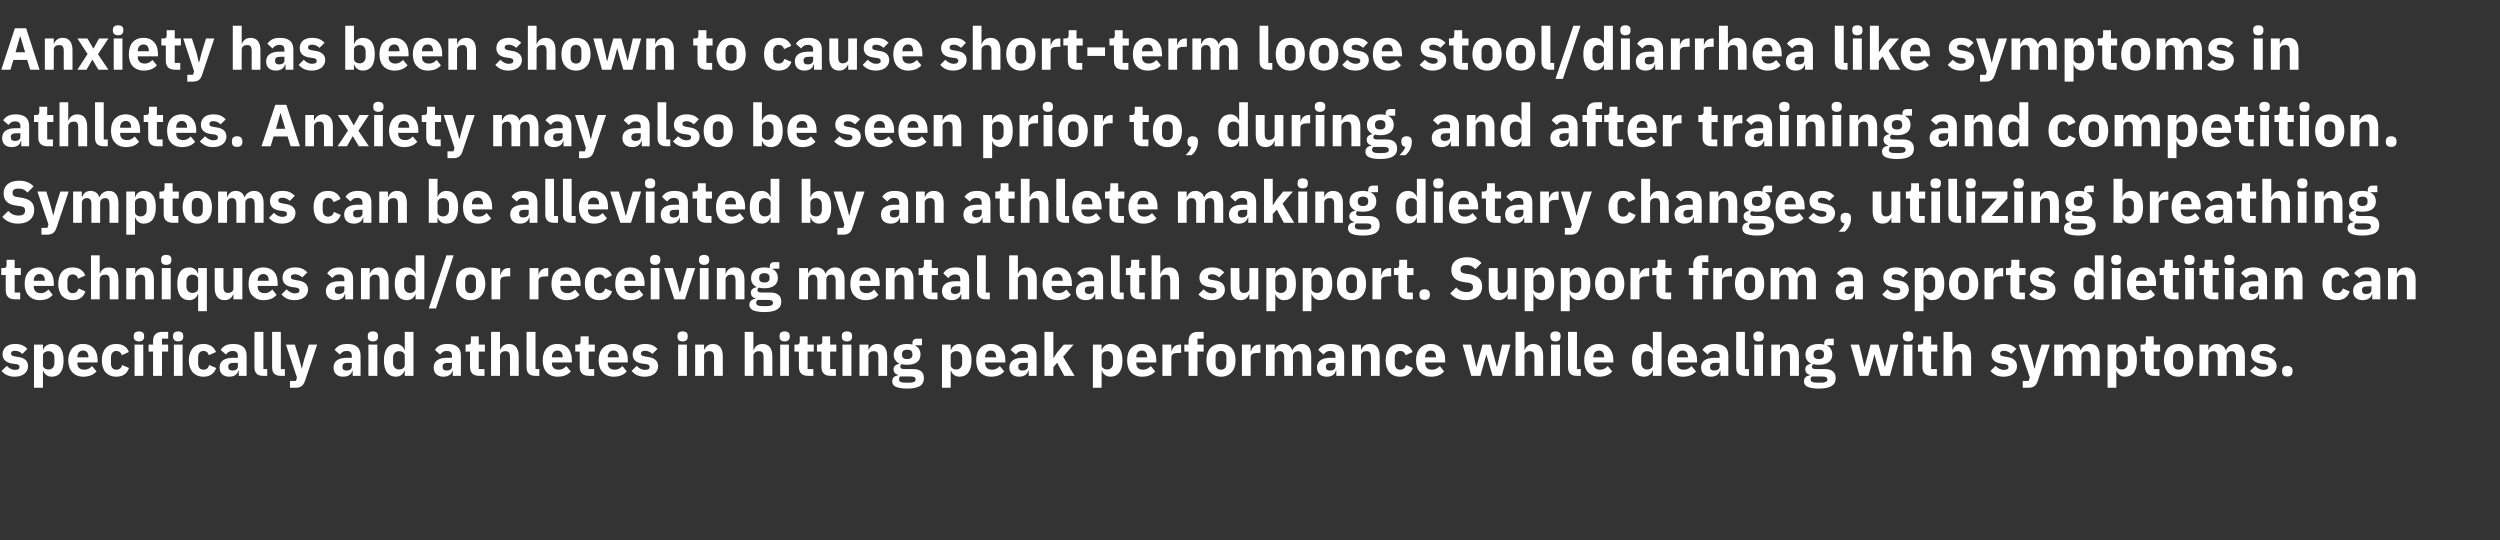 <?xml version="1.0" standalone="no"?><!DOCTYPE svg PUBLIC "-//W3C//DTD SVG 1.1//EN" "http://www.w3.org/Graphics/SVG/1.1/DTD/svg11.dtd"><svg xmlns="http://www.w3.org/2000/svg" version="1.1" width="1176px" height="254.2px" viewBox="0 -11 1176 254.2" style="top:-11px"><rect x="0" y="-11" width="1176" height="254.2" fill="#333333" stroke="none"/><desc>Anxiety has been shown to cause short term loose stool/diarrhea like symptoms in athletes. Anxiety may also be seen p...</desc><defs/><g id="Polygon187043"><path d="m11.5 164.8c1.1-.9 1.7-2.1 1.7-3.5c0-2.5-1.6-4-4.8-4.4l-1.7-.3c-1.2-.2-1.5-.6-1.5-1.3c0-.8.5-1.3 1.9-1.3c1.3 0 2.5.6 3.4 1.5l2.4-2.4c-.7-.7-1.5-1.3-2.4-1.7c-.9-.4-2-.6-3.6-.6c-1.7 0-3.1.5-4.1 1.3c-1 .9-1.6 2.1-1.6 3.5c0 2.6 1.7 4.1 5 4.5l1.6.2c.9.2 1.4.6 1.4 1.3c0 .8-.5 1.4-2.1 1.4c-1.6 0-2.9-.8-3.9-1.9l-2.5 2.4c1.6 1.7 3.4 2.7 6.2 2.7c1.9 0 3.5-.5 4.6-1.4zm4.5 6.6h4.2v-8s.13-.02.1 0c.3.8.8 1.5 1.5 2c.6.5 1.5.8 2.5.8c3.7 0 5.6-2.7 5.6-7.7c0-5-1.9-7.7-5.6-7.7c-1.9 0-3.6 1.2-4 2.8h-.1v-2.5H16v20.3zm4.2-10.7v-4.4c0-1.3 1.1-2.1 2.7-2.1c1.6 0 2.7 1.1 2.7 3v2.6c0 1.8-1.1 3-2.7 3c-1.6 0-2.7-.8-2.7-2.1zm25.2 3l-2.1-2.5c-.9.9-1.9 1.7-3.6 1.7c-2.3 0-3.3-1.2-3.3-3.1c.03-.04 0-.3 0-.3h9.5s-.04-1.19 0-1.2c0-2-.5-3.9-1.6-5.2c-1.1-1.4-2.8-2.3-5.3-2.3c-2.2 0-3.9.8-5.1 2.1c-1.1 1.3-1.8 3.3-1.8 5.6c0 2.3.7 4.3 1.9 5.6c1.2 1.3 3 2.1 5.2 2.1c2.7 0 4.8-.9 6.2-2.5zm-3.8-6.8c-.02-.05 0 .2 0 .2h-5.2s.03-.22 0-.2c0-1.8 1-3 2.7-3c1.7 0 2.5 1.2 2.5 3zm19.1 5.2l-3.2-1.4c-.4 1.2-1.1 2.2-2.8 2.2c-1.6 0-2.5-1.1-2.5-3v-2.8c0-1.8.9-3 2.5-3c1.5 0 2.3.9 2.6 2l3.3-1.5c-.8-2.4-2.9-3.8-5.9-3.8c-2.2 0-3.9.7-5.1 2.1c-1.1 1.3-1.7 3.2-1.7 5.6c0 2.3.6 4.3 1.7 5.6c1.2 1.3 2.9 2.1 5.1 2.1c3 0 5-1.3 6-4.1zm7.1-14.6v-.6c0-1.2-.8-2-2.4-2c-1.7 0-2.5.8-2.5 2v.6c0 1.2.8 2.1 2.5 2.1c1.6 0 2.4-.9 2.4-2.1zm-4.5 18.3h4.1v-14.7h-4.1v14.7zm8.7 0h4.2v-11.4h2.9v-3.3h-2.9v-2.8h2.9v-3.2s-2.69.02-2.7 0c-2.9 0-4.4 1.5-4.4 4.3c.02 0 0 1.7 0 1.7h-2.1v3.3h2.1v11.4zm14.2-18.3v-.6c0-1.2-.7-2-2.4-2c-1.6 0-2.4.8-2.4 2v.6c0 1.2.8 2.1 2.4 2.1c1.7 0 2.4-.9 2.4-2.1zm-4.4 18.3h4.1v-14.7h-4.1v14.7zm19.9-3.7l-3.3-1.4c-.4 1.2-1 2.2-2.7 2.2c-1.7 0-2.5-1.1-2.5-3v-2.8c0-1.8.8-3 2.5-3c1.5 0 2.3.9 2.5 2l3.4-1.5c-.9-2.4-2.9-3.8-5.9-3.8c-2.2 0-3.9.7-5.1 2.1c-1.1 1.3-1.8 3.2-1.8 5.6c0 2.3.7 4.3 1.8 5.6c1.2 1.3 2.9 2.1 5.1 2.1c2.9 0 5-1.3 6-4.1zm14.3-5.9c.03-.02 0 9.6 0 9.6h-3.7v-2.5s-.16-.04-.2 0c-.4 1.9-2 2.9-4.3 2.9c-2.9 0-4.5-1.7-4.5-4.3c0-3.1 2.4-4.6 6.3-4.6h2.3s-.01-.92 0-.9c0-1.5-.7-2.3-2.4-2.3c-1.7 0-2.6.8-3.2 1.7l-2.5-2.2c1.2-1.8 2.9-2.8 6-2.8c4.1 0 6.2 1.9 6.2 5.4zm-4.1 3.5s-2.03-.05-2 0c-1.7 0-2.5.5-2.5 1.6v.4c0 1.1.7 1.6 2 1.6c1.3 0 2.5-.6 2.5-1.9c-.01-.01 0-1.7 0-1.7zm13.8 6.1v-3.2h-1.8v-17.5h-4.2s.03 16.71 0 16.7c0 2.6 1.3 4 4.1 4c.04.04 1.9 0 1.9 0zm8.3 0v-3.2h-1.9v-17.5H128s-.01 16.71 0 16.7c0 2.6 1.3 4 4.1 4c0 .04 1.9 0 1.9 0zm9.1-7.8l-1.1 4.3h-.1l-1.1-4.3l-2.1-6.9h-4.2l5.2 15.5l-.5 1.6h-2.8v3.2s2.59.04 2.6 0c2.5 0 3.7-1 4.5-3.3l5.7-17h-3.9l-2.2 6.9zm26.5-1.8c.05-.02 0 9.6 0 9.6h-3.7v-2.5s-.14-.04-.1 0c-.5 1.9-2.1 2.9-4.4 2.9c-2.9 0-4.5-1.7-4.5-4.3c0-3.1 2.4-4.6 6.3-4.6h2.3s.01-.92 0-.9c0-1.5-.7-2.3-2.4-2.3c-1.7 0-2.6.8-3.2 1.7l-2.5-2.2c1.2-1.8 2.9-2.8 6-2.8c4.1 0 6.2 1.9 6.2 5.4zm-4.1 3.5s-2.01-.05-2 0c-1.6 0-2.4.5-2.4 1.6v.4c0 1.1.7 1.6 1.9 1.6c1.4 0 2.5-.6 2.5-1.9c.01-.01 0-1.7 0-1.7zm12.3-12.2v-.6c0-1.2-.7-2-2.4-2c-1.7 0-2.4.8-2.4 2v.6c0 1.2.7 2.1 2.4 2.1c1.7 0 2.4-.9 2.4-2.1zm-4.5 18.3h4.2v-14.7h-4.2v14.7zm17.1 0h4.1v-20.7h-4.1v8.5h-.2c-.4-1.6-2-2.8-3.9-2.8c-3.7 0-5.7 2.7-5.7 7.7c0 5 2 7.7 5.7 7.7c.9 0 1.8-.3 2.5-.8c.7-.5 1.2-1.2 1.4-2c.03-.02.2 0 .2 0v2.4zm-5.5-6v-2.6c0-1.9 1.2-3 2.8-3c1.5 0 2.7.8 2.7 2.1v4.4c0 1.3-1.2 2.1-2.7 2.1c-1.6 0-2.8-1.2-2.8-3zm31.9-3.6c-.03-.02 0 9.6 0 9.6H213v-2.5s-.12-.04-.1 0c-.5 1.9-2.1 2.9-4.3 2.9c-3 0-4.6-1.7-4.6-4.3c0-3.1 2.4-4.6 6.3-4.6h2.3s.03-.92 0-.9c0-1.5-.6-2.3-2.4-2.3c-1.7 0-2.5.8-3.2 1.7l-2.4-2.2c1.2-1.8 2.8-2.8 5.9-2.8c4.2 0 6.3 1.9 6.3 5.4zm-4.2 3.5s-1.99-.05-2 0c-1.6 0-2.4.5-2.4 1.6v.4c0 1.1.7 1.6 1.9 1.6c1.4 0 2.5-.6 2.5-1.9c.03-.01 0-1.7 0-1.7zm15.3 6.1v-3.2h-2.7v-8.2h2.9v-3.3h-2.9v-3.9h-3.7v2.4c0 1-.3 1.5-1.5 1.5c.05.04-1 0-1 0v3.3h2.1s-.02 7.16 0 7.2c0 2.8 1.5 4.2 4.4 4.2c-.05.04 2.4 0 2.4 0zm3.1 0h4.2s-.03-9.48 0-9.5c0-.7.3-1.2.8-1.6c.5-.4 1.2-.5 1.8-.5c1.6 0 2.1.9 2.1 2.8c-.03-.04 0 8.8 0 8.8h4.1s.02-9.17 0-9.2c0-3.7-1.6-5.8-4.6-5.8c-2.3 0-3.5 1.3-4.1 2.8c.04.03-.1 0-.1 0v-8.5H231v20.7zm22.7 0v-3.2h-1.8v-17.5h-4.2s.01 16.71 0 16.7c0 2.6 1.3 4 4.1 4c.03.04 1.9 0 1.9 0zm14.8-2.1l-2.1-2.5c-.9.9-1.9 1.7-3.6 1.7c-2.2 0-3.2-1.2-3.2-3.1c-.04-.04 0-.3 0-.3h9.4v-1.2c0-2-.5-3.9-1.6-5.2c-1.1-1.4-2.8-2.3-5.2-2.3c-2.3 0-4 .8-5.1 2.1c-1.2 1.3-1.8 3.3-1.8 5.6c0 2.3.6 4.3 1.8 5.6c1.2 1.3 3 2.1 5.2 2.1c2.7 0 4.9-.9 6.2-2.5zm-3.8-6.8v.2h-5.1s-.04-.22 0-.2c0-1.8 1-3 2.6-3c1.7 0 2.5 1.2 2.5 3zm14.8 8.9v-3.2h-2.6v-8.2h2.9v-3.3h-2.9v-3.9h-3.8s.04 2.37 0 2.4c0 1-.3 1.5-1.4 1.5c-.02.04-1.1 0-1.1 0v3.3h2.1s.02 7.16 0 7.2c0 2.8 1.5 4.2 4.4 4.2c-.02.04 2.4 0 2.4 0zm15.3-2.1l-2-2.5c-1 .9-1.9 1.7-3.6 1.7c-2.3 0-3.3-1.2-3.3-3.1v-.3h9.4s.04-1.19 0-1.2c0-2-.4-3.9-1.5-5.2c-1.1-1.4-2.9-2.3-5.3-2.3c-2.2 0-3.9.8-5.1 2.1c-1.2 1.3-1.8 3.3-1.8 5.6c0 2.3.6 4.3 1.9 5.6c1.2 1.3 2.9 2.1 5.2 2.1c2.7 0 4.8-.9 6.1-2.5zm-3.7-6.8c-.04-.05 0 .2 0 .2h-5.2v-.2c0-1.8 1-3 2.7-3c1.7 0 2.5 1.2 2.5 3zm16.8 7.9c1-.9 1.7-2.1 1.7-3.5c0-2.5-1.7-4-4.9-4.4l-1.6-.3c-1.2-.2-1.6-.6-1.6-1.3c0-.8.6-1.3 2-1.3c1.2 0 2.5.6 3.4 1.5l2.4-2.4c-.8-.7-1.5-1.3-2.4-1.7c-.9-.4-2.1-.6-3.6-.6c-1.8 0-3.2.5-4.2 1.3c-1 .9-1.5 2.1-1.5 3.5c0 2.6 1.6 4.1 4.9 4.5l1.6.2c1 .2 1.5.6 1.5 1.3c0 .8-.5 1.4-2.2 1.4c-1.6 0-2.9-.8-3.9-1.9l-2.4 2.4c1.5 1.7 3.3 2.7 6.2 2.7c1.9 0 3.4-.5 4.6-1.4zm15.6-17.3v-.6c0-1.2-.7-2-2.4-2c-1.7 0-2.4.8-2.4 2v.6c0 1.2.7 2.1 2.4 2.1c1.7 0 2.4-.9 2.4-2.1zm-4.5 18.3h4.1v-14.7H319v14.7zm12.2 0s-.05-9.48 0-9.5c0-.7.3-1.2.8-1.6c.5-.4 1.1-.5 1.8-.5c1.6 0 2.1.9 2.1 2.8c-.04-.04 0 8.8 0 8.8h4.1v-9.2c0-3.7-1.6-5.8-4.6-5.8c-2.3 0-3.5 1.3-4.1 2.8c.02.03-.1 0-.1 0v-2.5H327v14.7h4.2zm19.1 0h4.1s.05-9.48 0-9.5c0-.7.4-1.2.9-1.6c.5-.4 1.1-.5 1.8-.5c1.5 0 2.1.9 2.1 2.8c-.05-.04 0 8.8 0 8.8h4.1v-9.2c0-3.7-1.6-5.8-4.6-5.8c-2.3 0-3.6 1.3-4.1 2.8c.02.03-.2 0-.2 0v-8.5h-4.1v20.7zm21.2-18.3v-.6c0-1.2-.8-2-2.4-2c-1.7 0-2.4.8-2.4 2v.6c0 1.2.7 2.1 2.4 2.1c1.6 0 2.4-.9 2.4-2.1zm-4.5 18.3h4.1v-14.7H367v14.7zm15.6 0v-3.2h-2.7v-8.2h2.9v-3.3h-2.9v-3.9h-3.7v2.4c0 1-.3 1.5-1.5 1.5c.05.04-1 0-1 0v3.3h2.1s-.02 7.16 0 7.2c0 2.8 1.5 4.2 4.4 4.2c-.05.04 2.4 0 2.4 0zm10.6 0v-3.2h-2.7v-8.2h2.9v-3.3h-2.9v-3.9h-3.7v2.4c0 1-.3 1.5-1.5 1.5c.03.04-1 0-1 0v3.3h2.1s-.03 7.16 0 7.2c0 2.8 1.5 4.2 4.3 4.2c.04.04 2.5 0 2.5 0zm7.6-18.3v-.6c0-1.2-.7-2-2.4-2c-1.7 0-2.4.8-2.4 2v.6c0 1.2.7 2.1 2.4 2.1c1.7 0 2.4-.9 2.4-2.1zm-4.5 18.3h4.2v-14.7h-4.2v14.7zm12.2 0s-.04-9.48 0-9.5c0-.7.3-1.2.8-1.6c.5-.4 1.1-.5 1.8-.5c1.6 0 2.1.9 2.1 2.8c-.04-.04 0 8.8 0 8.8h4.1v-9.2c0-3.7-1.6-5.8-4.6-5.8c-2.3 0-3.5 1.3-4.1 2.8c.03.03-.1 0-.1 0v-2.5h-4.2v14.7h4.2zm21-3.2h-4.3c-1.2 0-1.7-.4-1.7-1.1c0-.5.2-.9.6-1.2c.8.2 1.7.3 2.6.3c4.3 0 6.3-1.9 6.3-4.8c0-1.9-.8-3.4-2.5-4.2v-.2h3.2v-3.1h-2.3c-1.4 0-2.2.7-2.2 2.2v.6c-.7-.2-1.5-.3-2.5-.3c-4.2 0-6.3 2-6.3 5c0 1.9.9 3.3 2.6 4.2v.1c-.6.1-1.3.4-1.8.8c-.5.4-.9 1-.9 1.8c0 1.2.7 2.3 2.1 2.6v.3c-1.7.2-2.7 1.1-2.7 2.8c0 1.1.5 1.9 1.6 2.5c1.1.5 2.8.9 5.4.9c3 0 4.9-.5 6.2-1.3c1.2-.9 1.7-2 1.7-3.6c0-2.7-1.5-4.3-5.1-4.3zm.5 6c-.5.3-1.2.4-2.4.4H426c-1.2 0-1.9-.1-2.4-.4c-.5-.2-.7-.6-.7-1.1c0-.5.1-1 .5-1.4h5.1c1.6 0 2.2.5 2.2 1.4c0 .5-.2.9-.7 1.1zm-5.7-12.7v-.3c0-1.4.8-2.1 2.4-2.1c1.7 0 2.5.7 2.5 2.1v.3c0 1.3-.8 2-2.5 2c-1.6 0-2.4-.7-2.4-2zm18.8 15.5h4.1v-8s.15-.02.2 0c.2.8.7 1.5 1.4 2c.7.5 1.5.8 2.5.8c3.7 0 5.7-2.7 5.7-7.7c0-5-2-7.7-5.7-7.7c-1.9 0-3.5 1.2-3.9 2.8h-.2v-2.5h-4.1v20.3zm4.1-10.7v-4.4c0-1.3 1.2-2.1 2.7-2.1c1.6 0 2.7 1.1 2.7 3v2.6c0 1.8-1.1 3-2.7 3c-1.5 0-2.7-.8-2.7-2.1zm25.2 3l-2.1-2.5c-.9.9-1.9 1.7-3.6 1.7c-2.2 0-3.3-1.2-3.3-3.1c.05-.04 0-.3 0-.3h9.5v-1.2c0-2-.5-3.9-1.6-5.2c-1.1-1.4-2.8-2.3-5.2-2.3c-2.3 0-4 .8-5.1 2.1c-1.2 1.3-1.8 3.3-1.8 5.6c0 2.3.6 4.3 1.8 5.6c1.2 1.3 3 2.1 5.2 2.1c2.7 0 4.9-.9 6.2-2.5zm-3.8-6.8v.2h-5.2s.05-.22 0-.2c0-1.8 1.1-3 2.7-3c1.7 0 2.5 1.2 2.5 3zm19-.7v9.6h-3.7v-2.5s-.18-.04-.2 0c-.4 1.9-2.1 2.9-4.3 2.9c-2.9 0-4.6-1.7-4.6-4.3c0-3.1 2.5-4.6 6.3-4.6h2.4s-.03-.92 0-.9c0-1.5-.7-2.3-2.5-2.3c-1.6 0-2.5.8-3.1 1.7l-2.5-2.2c1.2-1.8 2.8-2.8 5.9-2.8c4.2 0 6.3 1.9 6.3 5.4zm-4.1 3.5s-2.05-.05-2 0c-1.7 0-2.5.5-2.5 1.6v.4c0 1.1.7 1.6 1.9 1.6c1.4 0 2.6-.6 2.6-1.9c-.03-.01 0-1.7 0-1.7zm7.8 6.1h4.2v-4.1l1.8-2.1l3.3 6.2h4.9l-5.4-9l4.9-5.7h-4.6l-3 3.5l-1.8 2.8h-.1v-12.3h-4.2v20.7zm22.8 5.6h4.1v-8s.16-.02.2 0c.2.8.7 1.5 1.4 2c.7.5 1.5.8 2.5.8c3.7 0 5.7-2.7 5.7-7.7c0-5-2-7.7-5.7-7.7c-1.9 0-3.5 1.2-3.9 2.8h-.2v-2.5h-4.1v20.3zm4.1-10.7v-4.4c0-1.3 1.2-2.1 2.7-2.1c1.6 0 2.7 1.1 2.7 3v2.6c0 1.8-1.1 3-2.7 3c-1.5 0-2.7-.8-2.7-2.1zm25.2 3l-2.1-2.5c-.9.9-1.9 1.7-3.6 1.7c-2.2 0-3.2-1.2-3.2-3.1c-.04-.04 0-.3 0-.3h9.4v-1.2c0-2-.5-3.9-1.6-5.2c-1.1-1.4-2.8-2.3-5.2-2.3c-2.3 0-4 .8-5.1 2.1c-1.2 1.3-1.8 3.3-1.8 5.6c0 2.3.6 4.3 1.8 5.6c1.2 1.3 3 2.1 5.2 2.1c2.7 0 4.9-.9 6.2-2.5zm-3.8-6.8v.2h-5.1s-.04-.22 0-.2c0-1.8 1-3 2.6-3c1.7 0 2.5 1.2 2.5 3zm11.4 8.9s-.02-8.56 0-8.6c0-1.7 1.1-2.2 3.6-2.2h1v-3.9s-.73.04-.7 0c-1.2 0-2 .4-2.6 1c-.7.6-1 1.4-1.2 2.2c.02.03-.1 0-.1 0v-3.2h-4.2v14.7h4.2zm8.1 0h4.2v-11.4h2.9v-3.3h-2.9v-2.8h2.9v-3.2s-2.68.02-2.7 0c-2.9 0-4.4 1.5-4.4 4.3c.02 0 0 1.7 0 1.7h-2v3.3h2v11.4zm20.3-1.7c1.2-1.3 1.8-3.3 1.8-5.6c0-2.4-.6-4.3-1.8-5.7c-1.2-1.3-2.9-2-5-2c-2.2 0-3.9.7-5.1 2c-1.2 1.4-1.8 3.3-1.8 5.7c0 2.3.6 4.3 1.8 5.6c1.2 1.3 2.9 2.1 5.1 2.1c2.1 0 3.8-.8 5-2.1zm-7.6-4.1v-3c0-1.9.9-2.9 2.6-2.9c1.6 0 2.5 1 2.5 2.9v3c0 1.9-.9 2.9-2.5 2.9c-1.7 0-2.6-1-2.6-2.9zm16.5 5.8s.03-8.56 0-8.6c0-1.7 1.2-2.2 3.6-2.2h1v-3.9s-.68.04-.7 0c-1.1 0-2 .4-2.6 1c-.6.6-1 1.4-1.1 2.2c-.03.03-.2 0-.2 0v-3.2h-4.1v14.7h4.1zm11.3 0s.04-9.48 0-9.5c0-.7.3-1.2.8-1.6c.5-.4 1.1-.5 1.7-.5c1.3 0 2 .9 2 2.8c-.01-.04 0 8.8 0 8.8h4.1s.04-9.48 0-9.5c0-1.4 1.2-2.1 2.5-2.1c1.3 0 2 .9 2 2.8c-.01-.04 0 8.8 0 8.8h4.1s.03-9.17 0-9.2c0-3.7-1.5-5.8-4.4-5.8c-1.1 0-2.1.3-2.8.9c-.8.5-1.4 1.3-1.6 2.1h-.1c-.7-2-2.1-3-4.1-3c-2.3 0-3.5 1.3-4 2.8c.01.03-.2 0-.2 0v-2.5h-4.1v14.7h4.1zm32.7-9.6c.02-.02 0 9.6 0 9.6h-3.7v-2.5s-.18-.04-.2 0c-.4 1.9-2 2.9-4.3 2.9c-2.9 0-4.6-1.7-4.6-4.3c0-3.1 2.5-4.6 6.3-4.6h2.4s-.03-.92 0-.9c0-1.5-.7-2.3-2.5-2.3c-1.6 0-2.5.8-3.1 1.7l-2.5-2.2c1.2-1.8 2.8-2.8 5.9-2.8c4.2 0 6.3 1.9 6.3 5.4zm-4.1 3.5s-2.04-.05-2 0c-1.7 0-2.5.5-2.5 1.6v.4c0 1.1.7 1.6 2 1.6c1.3 0 2.5-.6 2.5-1.9c-.03-.01 0-1.7 0-1.7zm12 6.1s-.04-9.48 0-9.5c0-.7.3-1.2.8-1.6c.5-.4 1.1-.5 1.8-.5c1.6 0 2.1.9 2.1 2.8c-.04-.04 0 8.8 0 8.8h4.1v-9.2c0-3.7-1.6-5.8-4.6-5.8c-2.3 0-3.5 1.3-4.1 2.8c.02.03-.1 0-.1 0v-2.5H636v14.7h4.2zm24.4-3.7l-3.2-1.4c-.4 1.2-1.1 2.2-2.8 2.2c-1.6 0-2.5-1.1-2.5-3v-2.8c0-1.8.9-3 2.5-3c1.5 0 2.3.9 2.6 2l3.3-1.5c-.9-2.4-2.9-3.8-5.9-3.8c-2.2 0-3.9.7-5.1 2.1c-1.1 1.3-1.7 3.2-1.7 5.6c0 2.3.6 4.3 1.7 5.6c1.2 1.3 2.9 2.1 5.1 2.1c2.9 0 5-1.3 6-4.1zm14.7 1.6l-2-2.5c-1 .9-1.9 1.7-3.7 1.7c-2.2 0-3.2-1.2-3.2-3.1v-.3h9.4s.03-1.19 0-1.2c0-2-.4-3.9-1.5-5.2c-1.2-1.4-2.9-2.3-5.3-2.3c-2.2 0-3.9.8-5.1 2.1c-1.2 1.3-1.8 3.3-1.8 5.6c0 2.3.6 4.3 1.9 5.6c1.2 1.3 2.9 2.1 5.2 2.1c2.7 0 4.8-.9 6.1-2.5zm-3.8-6.8c.05-.05 0 .2 0 .2h-5.1v-.2c0-1.8 1-3 2.7-3c1.7 0 2.4 1.2 2.4 3zm16.6 8.9h4.3l1.7-6.2l1.1-3.8l1.1 3.8l1.8 6.2h4.3l4.1-14.7h-3.9l-1.4 6l-1 4.5h-.1l-1.2-4.5l-1.7-6h-3.8l-1.7 6l-1.2 4.5h-.1l-1-4.5l-1.4-6h-4l4.1 14.7zm20.8 0h4.2s-.03-9.48 0-9.5c0-.7.3-1.2.8-1.6c.5-.4 1.2-.5 1.8-.5c1.6 0 2.1.9 2.1 2.8c-.03-.04 0 8.8 0 8.8h4.1s.02-9.17 0-9.2c0-3.7-1.5-5.8-4.6-5.8c-2.3 0-3.5 1.3-4.1 2.8c.04.03-.1 0-.1 0v-8.5h-4.2v20.7zm21.2-18.3v-.6c0-1.2-.7-2-2.4-2c-1.7 0-2.4.8-2.4 2v.6c0 1.2.7 2.1 2.4 2.1c1.7 0 2.4-.9 2.4-2.1zm-4.5 18.3h4.2v-14.7h-4.2v14.7zm14 0v-3.2h-1.8v-17.5h-4.2s.02 16.71 0 16.7c0 2.6 1.3 4 4.1 4c.04.04 1.9 0 1.9 0zm14.8-2.1l-2.1-2.5c-.9.9-1.9 1.7-3.6 1.7c-2.2 0-3.2-1.2-3.2-3.1c-.03-.04 0-.3 0-.3h9.4v-1.2c0-2-.5-3.9-1.6-5.2c-1.1-1.4-2.8-2.3-5.2-2.3c-2.2 0-3.9.8-5.1 2.1c-1.2 1.3-1.8 3.3-1.8 5.6c0 2.3.6 4.3 1.8 5.6c1.2 1.3 3 2.1 5.2 2.1c2.7 0 4.9-.9 6.2-2.5zm-3.8-6.8c.02-.05 0 .2 0 .2h-5.1s-.03-.22 0-.2c0-1.8 1-3 2.7-3c1.6 0 2.4 1.2 2.4 3zm22.9 8.9h4.1v-20.7h-4.1v8.5h-.2c-.4-1.6-2-2.8-3.9-2.8c-3.7 0-5.7 2.7-5.7 7.7c0 5 2 7.7 5.7 7.7c.9 0 1.8-.3 2.5-.8c.7-.5 1.2-1.2 1.4-2c.03-.02.2 0 .2 0v2.4zm-5.5-6v-2.6c0-1.9 1.2-3 2.7-3c1.6 0 2.8.8 2.8 2.1v4.4c0 1.3-1.2 2.1-2.8 2.1c-1.5 0-2.7-1.2-2.7-3zm25.8 3.9l-2.1-2.5c-.9.9-1.9 1.7-3.6 1.7c-2.3 0-3.3-1.2-3.3-3.1c.03-.04 0-.3 0-.3h9.5s-.03-1.19 0-1.2c0-2-.5-3.9-1.6-5.2c-1.1-1.4-2.8-2.3-5.3-2.3c-2.2 0-3.9.8-5.1 2.1c-1.1 1.3-1.8 3.3-1.8 5.6c0 2.3.7 4.3 1.9 5.6c1.2 1.3 3 2.1 5.2 2.1c2.7 0 4.8-.9 6.2-2.5zm-3.8-6.8v.2h-5.2s.03-.22 0-.2c0-1.8 1-3 2.7-3c1.7 0 2.5 1.2 2.5 3zm19-.7v9.6h-3.7v-2.5s-.19-.04-.2 0c-.4 1.9-2.1 2.9-4.3 2.9c-2.9 0-4.6-1.7-4.6-4.3c0-3.1 2.4-4.6 6.3-4.6h2.4s-.05-.92 0-.9c0-1.5-.7-2.3-2.5-2.3c-1.6 0-2.5.8-3.1 1.7l-2.5-2.2c1.2-1.8 2.8-2.8 5.9-2.8c4.2 0 6.3 1.9 6.3 5.4zm-4.1 3.5s-2.06-.05-2.1 0c-1.6 0-2.4.5-2.4 1.6v.4c0 1.1.7 1.6 1.9 1.6c1.4 0 2.6-.6 2.6-1.9c-.05-.01 0-1.7 0-1.7zm13.8 6.1v-3.2h-1.9v-17.5h-4.1s-.01 16.71 0 16.7c0 2.6 1.3 4 4.1 4c.01.04 1.9 0 1.9 0zm7-18.3v-.6c0-1.2-.8-2-2.5-2c-1.6 0-2.4.8-2.4 2v.6c0 1.2.8 2.1 2.4 2.1c1.7 0 2.5-.9 2.5-2.1zm-4.5 18.3h4.1v-14.7h-4.1v14.7zm12.1 0s.03-9.48 0-9.5c0-.7.4-1.2.9-1.6c.5-.4 1.1-.5 1.8-.5c1.5 0 2 .9 2 2.8c.03-.04 0 8.8 0 8.8h4.2s-.02-9.17 0-9.2c0-3.7-1.6-5.8-4.6-5.8c-2.3 0-3.6 1.3-4.1 2.8c0 .03-.2 0-.2 0v-2.5h-4.1v14.7h4.1zm21.1-3.2h-4.3c-1.3 0-1.8-.4-1.8-1.1c0-.5.3-.9.7-1.2c.8.2 1.6.3 2.6.3c4.2 0 6.3-1.9 6.3-4.8c0-1.9-.8-3.4-2.5-4.2c-.04-.04 0-.2 0-.2h3.2v-3.1h-2.3c-1.4 0-2.2.7-2.2 2.2v.6c-.7-.2-1.5-.3-2.5-.3c-4.3 0-6.3 2-6.3 5c0 1.9.8 3.3 2.6 4.2v.1c-.7.1-1.4.4-1.9.8c-.5.4-.8 1-.8 1.8c0 1.2.7 2.3 2.1 2.6v.3c-1.7.2-2.7 1.1-2.7 2.8c0 1.1.4 1.9 1.6 2.5c1 .5 2.8.9 5.3.9c3 0 5-.5 6.2-1.3c1.3-.9 1.8-2 1.8-3.6c0-2.7-1.6-4.3-5.1-4.3zm.5 6c-.5.3-1.3.4-2.4.4h-1.7c-1.1 0-1.9-.1-2.4-.4c-.4-.2-.7-.6-.7-1.1c0-.5.2-1 .6-1.4h5c1.7 0 2.3.5 2.3 1.4c0 .5-.2.9-.7 1.1zm-5.8-12.7v-.3c0-1.4.8-2.1 2.5-2.1c1.6 0 2.4.7 2.4 2.1v.3c0 1.3-.8 2-2.4 2c-1.7 0-2.5-.7-2.5-2zm21.6 9.9h4.2l1.8-6.2l1-3.8h.1l1 3.8l1.8 6.2h4.4l4-14.7h-3.8l-1.4 6l-1.1 4.5h-.1l-1.2-4.5l-1.7-6h-3.8l-1.6 6l-1.2 4.5h-.1l-1-4.5l-1.5-6h-4l4.2 14.7zm25.3-18.3v-.6c0-1.2-.8-2-2.4-2c-1.7 0-2.5.8-2.5 2v.6c0 1.2.8 2.1 2.5 2.1c1.6 0 2.4-.9 2.4-2.1zm-4.5 18.3h4.1v-14.7h-4.1v14.7zm15.6 0v-3.2h-2.7v-8.2h2.9v-3.3h-2.9v-3.9h-3.7v2.4c0 1-.3 1.5-1.5 1.5c.04.04-1 0-1 0v3.3h2.1s-.02 7.16 0 7.2c0 2.8 1.5 4.2 4.3 4.2c.04.04 2.5 0 2.5 0zm3.1 0h4.2s-.04-9.48 0-9.5c0-.7.3-1.2.8-1.6c.5-.4 1.1-.5 1.8-.5c1.6 0 2.1.9 2.1 2.8c-.04-.04 0 8.8 0 8.8h4.1v-9.2c0-3.7-1.6-5.8-4.6-5.8c-2.3 0-3.5 1.3-4.1 2.8c.03.03-.1 0-.1 0v-8.5h-4.2v20.7zm32.9-1c1.1-.9 1.7-2.1 1.7-3.5c0-2.5-1.6-4-4.8-4.4l-1.7-.3c-1.2-.2-1.5-.6-1.5-1.3c0-.8.5-1.3 1.9-1.3c1.3 0 2.5.6 3.4 1.5l2.4-2.4c-.8-.7-1.5-1.3-2.4-1.7c-.9-.4-2.1-.6-3.6-.6c-1.8 0-3.2.5-4.1 1.3c-1.1.9-1.6 2.1-1.6 3.5c0 2.6 1.6 4.1 4.9 4.5l1.6.2c1 .2 1.5.6 1.5 1.3c0 .8-.5 1.4-2.2 1.4c-1.6 0-2.8-.8-3.9-1.9l-2.4 2.4c1.5 1.7 3.4 2.7 6.2 2.7c1.9 0 3.5-.5 4.6-1.4zm11.1-6.8l-1.1 4.3h-.2l-1-4.3l-2.2-6.9h-4.1l5.2 15.5l-.5 1.6h-2.8v3.2s2.56.04 2.6 0c2.5 0 3.7-1 4.5-3.3c-.03.01 5.6-17 5.6-17h-3.8l-2.2 6.9zm12.3 7.8s-.03-9.48 0-9.5c0-.7.3-1.2.8-1.6c.4-.4 1-.5 1.6-.5c1.3 0 2 .9 2 2.8c.02-.04 0 8.8 0 8.8h4.2s-.04-9.48 0-9.5c0-1.4 1.2-2.1 2.4-2.1c1.3 0 2 .9 2 2.8c.02-.04 0 8.8 0 8.8h4.2s-.04-9.17 0-9.2c0-3.7-1.6-5.8-4.4-5.8c-1.2 0-2.1.3-2.9.9c-.8.5-1.4 1.3-1.6 2.1h-.1c-.6-2-2.1-3-4.1-3c-2.2 0-3.4 1.3-4 2.8c.04.03-.1 0-.1 0v-2.5h-4.2v14.7h4.2zm20.9 5.6h4.1v-8s.14-.02.1 0c.3.8.8 1.5 1.5 2c.6.5 1.5.8 2.5.8c3.7 0 5.6-2.7 5.6-7.7c0-5-1.9-7.7-5.6-7.7c-1.9 0-3.5 1.2-4 2.8h-.1v-2.5h-4.1v20.3zm4.1-10.7v-4.4c0-1.3 1.1-2.1 2.7-2.1c1.6 0 2.7 1.1 2.7 3v2.6c0 1.8-1.1 3-2.7 3c-1.6 0-2.7-.8-2.7-2.1zm20.3 5.1v-3.2h-2.7v-8.2h3v-3.3h-3v-3.9h-3.7s.02 2.37 0 2.4c0 1-.3 1.5-1.4 1.5c-.04.04-1.1 0-1.1 0v3.3h2.1v7.2c0 2.8 1.5 4.2 4.4 4.2c-.04.04 2.4 0 2.4 0zm14.1-1.7c1.1-1.3 1.8-3.3 1.8-5.6c0-2.4-.7-4.3-1.8-5.7c-1.2-1.3-3-2-5.1-2c-2.2 0-3.9.7-5.1 2c-1.1 1.4-1.8 3.3-1.8 5.7c0 2.3.7 4.3 1.8 5.6c1.2 1.3 2.9 2.1 5.1 2.1c2.1 0 3.9-.8 5.1-2.1zm-7.7-4.1v-3c0-1.9.9-2.9 2.6-2.9c1.6 0 2.6 1 2.6 2.9v3c0 1.9-1 2.9-2.6 2.9c-1.7 0-2.6-1-2.6-2.9zm16.6 5.8s-.04-9.48 0-9.5c0-.7.3-1.2.7-1.6c.5-.4 1.1-.5 1.7-.5c1.3 0 2 .9 2 2.8c.01-.04 0 8.8 0 8.8h4.2s-.05-9.48 0-9.5c0-1.4 1.2-2.1 2.4-2.1c1.3 0 2 .9 2 2.8c.01-.04 0 8.8 0 8.8h4.2s-.05-9.17 0-9.2c0-3.7-1.6-5.8-4.4-5.8c-1.2 0-2.1.3-2.9.9c-.8.5-1.4 1.3-1.6 2.1h-.1c-.7-2-2.1-3-4.1-3c-2.2 0-3.4 1.3-4 2.8c.03.03-.1 0-.1 0v-2.5h-4.2v14.7h4.2zm30.4-1c1.1-.9 1.7-2.1 1.7-3.5c0-2.5-1.6-4-4.8-4.4l-1.7-.3c-1.2-.2-1.5-.6-1.5-1.3c0-.8.5-1.3 2-1.3c1.2 0 2.4.6 3.3 1.5l2.4-2.4c-.7-.7-1.5-1.3-2.4-1.7c-.9-.4-2-.6-3.6-.6c-1.7 0-3.1.5-4.1 1.3c-1 .9-1.6 2.1-1.6 3.5c0 2.6 1.7 4.1 5 4.5l1.6.2c1 .2 1.5.6 1.5 1.3c0 .8-.6 1.4-2.2 1.4c-1.6 0-2.9-.8-3.9-1.9l-2.5 2.4c1.6 1.7 3.4 2.7 6.2 2.7c1.9 0 3.5-.5 4.6-1.4zm9.2-.9v-.6c0-1.3-.8-2.2-2.5-2.2c-1.6 0-2.4.9-2.4 2.2v.6c0 1.3.8 2.2 2.4 2.2c1.7 0 2.5-.9 2.5-2.2z" stroke="none" fill="#fff"/></g><g id="Polygon187042"><path d="m9.5 129.8v-3.2H6.9v-8.2h2.9v-3.3H6.9v-3.9H3.1s.04 2.37 0 2.4c0 1-.3 1.5-1.4 1.5c-.02.04-1.1 0-1.1 0v3.3h2.1s.02 7.16 0 7.2c0 2.8 1.5 4.2 4.4 4.2c-.02.04 2.4 0 2.4 0zm15.3-2.1l-2-2.5c-1 .9-1.9 1.7-3.6 1.7c-2.3 0-3.3-1.2-3.3-3.1v-.3h9.4s.04-1.19 0-1.2c0-2-.4-3.9-1.5-5.2c-1.1-1.4-2.9-2.3-5.3-2.3c-2.2 0-3.9.8-5.1 2.1c-1.2 1.3-1.8 3.3-1.8 5.6c0 2.3.6 4.3 1.9 5.6c1.2 1.3 2.9 2.1 5.2 2.1c2.7 0 4.8-.9 6.1-2.5zm-3.7-6.8c-.04-.05 0 .2 0 .2h-5.2v-.2c0-1.8 1-3 2.7-3c1.7 0 2.5 1.2 2.5 3zm19.1 5.2l-3.2-1.4c-.5 1.2-1.1 2.2-2.8 2.2c-1.7 0-2.5-1.1-2.5-3v-2.8c0-1.8.8-3 2.5-3c1.5 0 2.3.9 2.5 2l3.4-1.5c-.9-2.4-2.9-3.8-5.9-3.8c-2.2 0-3.9.7-5.1 2.1c-1.1 1.3-1.7 3.2-1.7 5.6c0 2.3.6 4.3 1.7 5.6c1.2 1.3 2.9 2.1 5.1 2.1c2.9 0 5-1.3 6-4.1zm2.6 3.7h4.1v-9.5c0-.7.3-1.2.8-1.6c.5-.4 1.2-.5 1.9-.5c1.5 0 2 .9 2 2.8v8.8h4.1s.05-9.17 0-9.2c0-3.7-1.5-5.8-4.5-5.8c-2.4 0-3.6 1.3-4.1 2.8c-.03.03-.2 0-.2 0v-8.5h-4.1v20.7zm20.8 0v-9.5c0-.7.3-1.2.8-1.6c.5-.4 1.2-.5 1.8-.5c1.6 0 2.1.9 2.1 2.8c-.01-.04 0 8.8 0 8.8h4.1s.04-9.17 0-9.2c0-3.7-1.5-5.8-4.6-5.8c-2.3 0-3.5 1.3-4 2.8c-.04.03-.2 0-.2 0v-2.5h-4.2v14.7h4.2zm17-18.3v-.6c0-1.2-.7-2-2.4-2c-1.7 0-2.4.8-2.4 2v.6c0 1.2.7 2.1 2.4 2.1c1.7 0 2.4-.9 2.4-2.1zm-4.5 18.3h4.2v-14.7h-4.2v14.7zm17.1 5.6h4.1v-20.3h-4.1v2.5h-.2c-.4-1.6-2-2.8-3.9-2.8c-3.8 0-5.7 2.7-5.7 7.7c0 5 1.9 7.7 5.7 7.7c.9 0 1.8-.3 2.5-.8c.7-.5 1.2-1.2 1.4-2c.02-.02.2 0 .2 0v8zm-5.5-11.6v-2.6c0-1.9 1.2-3 2.7-3c1.6 0 2.8.8 2.8 2.1v4.4c0 1.3-1.2 2.1-2.8 2.1c-1.5 0-2.7-1.2-2.7-3zm22.1 6h4.2v-14.7h-4.2s.04 9.59 0 9.6c0 .7-.3 1.2-.8 1.6c-.4.3-1.1.5-1.8.5c-1.5 0-2.1-1-2.1-2.8c.04.02 0-8.9 0-8.9H101s-.01 9.28 0 9.3c0 3.7 1.6 5.8 4.6 5.8c1.2 0 2.1-.3 2.8-.9c.6-.5 1.1-1.2 1.3-1.9c0-.02.1 0 .1 0v2.4zm20.3-2.1l-2-2.5c-1 .9-1.9 1.7-3.6 1.7c-2.3 0-3.3-1.2-3.3-3.1v-.3h9.4s.05-1.19 0-1.2c0-2-.4-3.9-1.5-5.2c-1.1-1.4-2.8-2.3-5.3-2.3c-2.2 0-3.9.8-5.1 2.1c-1.2 1.3-1.8 3.3-1.8 5.6c0 2.3.6 4.3 1.9 5.6c1.2 1.3 2.9 2.1 5.2 2.1c2.7 0 4.8-.9 6.1-2.5zm-3.7-6.8c-.04-.05 0 .2 0 .2h-5.2v-.2c0-1.8 1-3 2.7-3c1.7 0 2.5 1.2 2.5 3zm16.8 7.9c1.1-.9 1.7-2.1 1.7-3.5c0-2.5-1.7-4-4.9-4.4l-1.6-.3c-1.2-.2-1.6-.6-1.6-1.3c0-.8.6-1.3 2-1.3c1.2 0 2.5.6 3.4 1.5l2.4-2.4c-.8-.7-1.5-1.3-2.4-1.7c-.9-.4-2.1-.6-3.6-.6c-1.8 0-3.2.5-4.2 1.3c-1 .9-1.5 2.1-1.5 3.5c0 2.6 1.6 4.1 4.9 4.5l1.6.2c1 .2 1.5.6 1.5 1.3c0 .8-.5 1.4-2.2 1.4c-1.6 0-2.8-.8-3.9-1.9l-2.4 2.4c1.5 1.7 3.3 2.7 6.2 2.7c1.9 0 3.4-.5 4.6-1.4zm22.9-8.6v9.6h-3.7v-2.5s-.2-.04-.2 0c-.4 1.9-2.1 2.9-4.3 2.9c-2.9 0-4.6-1.7-4.6-4.3c0-3.1 2.4-4.6 6.3-4.6h2.4s-.05-.92 0-.9c0-1.5-.7-2.3-2.5-2.3c-1.6 0-2.5.8-3.1 1.7l-2.5-2.2c1.2-1.8 2.8-2.8 5.9-2.8c4.2 0 6.3 1.9 6.3 5.4zm-4.1 3.5s-2.07-.05-2.1 0c-1.6 0-2.4.5-2.4 1.6v.4c0 1.1.7 1.6 1.9 1.6c1.4 0 2.6-.6 2.6-1.9c-.05-.01 0-1.7 0-1.7zm11.9 6.1s.03-9.48 0-9.5c0-.7.4-1.2.9-1.6c.5-.4 1.1-.5 1.8-.5c1.5 0 2 .9 2 2.8c.04-.04 0 8.8 0 8.8h4.2s-.02-9.17 0-9.2c0-3.7-1.6-5.8-4.6-5.8c-2.3 0-3.6 1.3-4.1 2.8c0 .03-.2 0-.2 0v-2.5h-4.1v14.7h4.1zm21.6 0h4.1v-20.7h-4.1v8.5h-.1c-.5-1.6-2.1-2.8-4-2.8c-3.7 0-5.7 2.7-5.7 7.7c0 5 2 7.7 5.7 7.7c.9 0 1.9-.3 2.6-.8c.6-.5 1.1-1.2 1.4-2c-.05-.02.1 0 .1 0v2.4zm-5.4-6v-2.6c0-1.9 1.1-3 2.7-3c1.5 0 2.7.8 2.7 2.1v4.4c0 1.3-1.2 2.1-2.7 2.1c-1.6 0-2.7-1.2-2.7-3zm15 10.3l8.3-25H210l-8.3 25h3.4zm21.3-6c1.2-1.3 1.9-3.3 1.9-5.6c0-2.4-.7-4.3-1.9-5.7c-1.1-1.3-2.9-2-5-2c-2.2 0-3.9.7-5.1 2c-1.2 1.4-1.8 3.3-1.8 5.7c0 2.3.6 4.3 1.8 5.6c1.2 1.3 2.9 2.1 5.1 2.1c2.1 0 3.9-.8 5-2.1zm-7.6-4.1v-3c0-1.9.9-2.9 2.6-2.9c1.6 0 2.5 1 2.5 2.9v3c0 1.9-.9 2.9-2.5 2.9c-1.7 0-2.6-1-2.6-2.9zm16.5 5.8s.04-8.56 0-8.6c0-1.7 1.2-2.2 3.6-2.2h1.1v-3.9s-.77.04-.8 0c-1.1 0-2 .4-2.6 1c-.6.6-1 1.4-1.1 2.2c-.02.03-.2 0-.2 0v-3.2h-4.1v14.7h4.1zm18 0s-.04-8.56 0-8.6c0-1.7 1.1-2.2 3.5-2.2h1.1v-3.9s-.75.04-.8 0c-1.1 0-1.9.4-2.6 1c-.6.6-1 1.4-1.1 2.2c0 .03-.1 0-.1 0v-3.2h-4.2v14.7h4.2zm19.3-2.1l-2.1-2.5c-.9.9-1.9 1.7-3.6 1.7c-2.2 0-3.3-1.2-3.3-3.1c.05-.04 0-.3 0-.3h9.5s-.02-1.19 0-1.2c0-2-.5-3.9-1.6-5.2c-1.1-1.4-2.8-2.3-5.3-2.3c-2.2 0-3.9.8-5 2.1c-1.2 1.3-1.8 3.3-1.8 5.6c0 2.3.6 4.3 1.8 5.6c1.2 1.3 3 2.1 5.2 2.1c2.7 0 4.9-.9 6.2-2.5zm-3.8-6.8v.2h-5.2s.05-.22 0-.2c0-1.8 1.1-3 2.7-3c1.7 0 2.5 1.2 2.5 3zm19.1 5.2l-3.2-1.4c-.4 1.2-1.1 2.2-2.7 2.2c-1.7 0-2.6-1.1-2.6-3v-2.8c0-1.8.9-3 2.6-3c1.4 0 2.2.9 2.5 2l3.3-1.5c-.8-2.4-2.8-3.8-5.8-3.8c-2.3 0-4 .7-5.1 2.1c-1.2 1.3-1.8 3.2-1.8 5.6c0 2.3.6 4.3 1.8 5.6c1.1 1.3 2.8 2.1 5.1 2.1c2.9 0 4.9-1.3 5.9-4.1zm14.7 1.6l-2-2.5c-.9.9-1.9 1.7-3.6 1.7c-2.3 0-3.3-1.2-3.3-3.1c.02-.04 0-.3 0-.3h9.5s-.05-1.19 0-1.2c0-2-.5-3.9-1.6-5.2c-1.1-1.4-2.8-2.3-5.3-2.3c-2.2 0-3.9.8-5.1 2.1c-1.2 1.3-1.8 3.3-1.8 5.6c0 2.3.6 4.3 1.9 5.6c1.2 1.3 2.9 2.1 5.2 2.1c2.7 0 4.8-.9 6.1-2.5zm-3.7-6.8c-.03-.05 0 .2 0 .2h-5.2s.02-.22 0-.2c0-1.8 1-3 2.7-3c1.7 0 2.5 1.2 2.5 3zm11.7-9.4v-.6c0-1.2-.8-2-2.4-2c-1.7 0-2.4.8-2.4 2v.6c0 1.2.7 2.1 2.4 2.1c1.6 0 2.4-.9 2.4-2.1zm-4.5 18.3h4.1v-14.7h-4.1v14.7zm16.1 0l4.8-14.7h-3.9l-1.8 6l-1.4 5.3h-.2l-1.4-5.3l-1.8-6h-4.1l4.8 14.7h5zm11.4-18.3v-.6c0-1.2-.7-2-2.4-2c-1.6 0-2.4.8-2.4 2v.6c0 1.2.8 2.1 2.4 2.1c1.7 0 2.4-.9 2.4-2.1zm-4.4 18.3h4.1v-14.7h-4.1v14.7zm12.1 0s.02-9.48 0-9.5c0-.7.4-1.2.9-1.6c.5-.4 1.1-.5 1.8-.5c1.5 0 2 .9 2 2.8c.02-.04 0 8.8 0 8.8h4.2s-.04-9.17 0-9.2c0-3.7-1.6-5.8-4.6-5.8c-2.4 0-3.6 1.3-4.1 2.8c-.02.03-.2 0-.2 0v-2.5h-4.1v14.7h4.1zm21-3.2h-4.2c-1.3 0-1.8-.4-1.8-1.1c0-.5.2-.9.7-1.2c.8.2 1.6.3 2.6.3c4.2 0 6.3-1.9 6.3-4.8c0-1.9-.8-3.4-2.5-4.2c-.05-.04 0-.2 0-.2h3.2v-3.1h-2.3c-1.5 0-2.2.7-2.2 2.2v.6c-.7-.2-1.5-.3-2.5-.3c-4.3 0-6.3 2-6.3 5c0 1.9.8 3.3 2.6 4.2v.1c-.7.1-1.4.4-1.9.8c-.5.4-.8 1-.8 1.8c0 1.2.7 2.3 2.1 2.6v.3c-1.7.2-2.8 1.1-2.8 2.8c0 1.1.5 1.9 1.6 2.5c1.1.5 2.9.9 5.4.9c3 0 5-.5 6.2-1.3c1.3-.9 1.8-2 1.8-3.6c0-2.7-1.6-4.3-5.2-4.3zm.6 6c-.5.3-1.3.4-2.4.4h-1.7c-1.1 0-1.9-.1-2.4-.4c-.4-.2-.7-.6-.7-1.1c0-.5.2-1 .6-1.4h5c1.7 0 2.3.5 2.3 1.4c0 .5-.2.9-.7 1.1zm-5.8-12.7v-.3c0-1.4.8-2.1 2.5-2.1c1.6 0 2.4.7 2.4 2.1v.3c0 1.3-.8 2-2.4 2c-1.7 0-2.5-.7-2.5-2zm23 9.9s-.03-9.48 0-9.5c0-.7.3-1.2.8-1.6c.4-.4 1-.5 1.6-.5c1.3 0 2 .9 2 2.8c.02-.04 0 8.8 0 8.8h4.2s-.04-9.48 0-9.5c0-1.4 1.2-2.1 2.4-2.1c1.3 0 2 .9 2 2.8c.02-.04 0 8.8 0 8.8h4.2s-.04-9.17 0-9.2c0-3.7-1.6-5.8-4.4-5.8c-1.2 0-2.1.3-2.9.9c-.8.5-1.4 1.3-1.6 2.1h-.1c-.6-2-2.1-3-4.1-3c-2.2 0-3.4 1.3-4 2.8c.04.03-.1 0-.1 0v-2.5h-4.2v14.7h4.2zm33.1-2.1l-2-2.5c-.9.9-1.9 1.7-3.6 1.7c-2.3 0-3.3-1.2-3.3-3.1c.02-.04 0-.3 0-.3h9.5s-.05-1.19 0-1.2c0-2-.5-3.9-1.6-5.2c-1.1-1.4-2.8-2.3-5.3-2.3c-2.2 0-3.9.8-5.1 2.1c-1.2 1.3-1.8 3.3-1.8 5.6c0 2.3.6 4.3 1.9 5.6c1.2 1.3 2.9 2.1 5.2 2.1c2.7 0 4.8-.9 6.1-2.5zm-3.7-6.8c-.03-.05 0 .2 0 .2h-5.2s.02-.22 0-.2c0-1.8 1-3 2.7-3c1.7 0 2.5 1.2 2.5 3zm11.3 8.9s.04-9.48 0-9.5c0-.7.4-1.2.9-1.6c.5-.4 1.1-.5 1.8-.5c1.5 0 2 .9 2 2.8c.04-.04 0 8.8 0 8.8h4.2s-.02-9.17 0-9.2c0-3.7-1.6-5.8-4.6-5.8c-2.3 0-3.6 1.3-4.1 2.8c0 .03-.2 0-.2 0v-2.5h-4.1v14.7h4.1zm20.2 0v-3.2h-2.7v-8.2h2.9v-3.3h-2.9v-3.9h-3.7s-.02 2.37 0 2.4c0 1-.4 1.5-1.5 1.5c.03.04-1 0-1 0v3.3h2.1s-.04 7.16 0 7.2c0 2.8 1.4 4.2 4.3 4.2c.03.04 2.5 0 2.5 0zm14.9-9.6v9.6h-3.7v-2.5s-.2-.04-.2 0c-.4 1.9-2.1 2.9-4.3 2.9c-3 0-4.6-1.7-4.6-4.3c0-3.1 2.4-4.6 6.3-4.6h2.3s.05-.92 0-.9c0-1.5-.6-2.3-2.4-2.3c-1.6 0-2.5.8-3.2 1.7l-2.4-2.2c1.2-1.8 2.8-2.8 5.9-2.8c4.2 0 6.3 1.9 6.3 5.4zm-4.2 3.5s-1.97-.05-2 0c-1.6 0-2.4.5-2.4 1.6v.4c0 1.1.7 1.6 1.9 1.6c1.4 0 2.5-.6 2.5-1.9c.05-.01 0-1.7 0-1.7zm13.9 6.1v-3.2h-1.9v-17.5h-4.1s-.01 16.71 0 16.7c0 2.6 1.3 4 4.1 4c0 .04 1.9 0 1.9 0zm9.1 0h4.1s.02-9.48 0-9.5c0-.7.4-1.2.9-1.6c.5-.4 1.1-.5 1.8-.5c1.5 0 2 .9 2 2.8c.03-.04 0 8.8 0 8.8h4.2s-.03-9.17 0-9.2c0-3.7-1.6-5.8-4.6-5.8c-2.3 0-3.6 1.3-4.1 2.8c-.01.03-.2 0-.2 0v-8.5h-4.1v20.7zm29-2.1l-2.1-2.5c-.9.9-1.9 1.7-3.6 1.7c-2.3 0-3.3-1.2-3.3-3.1c.03-.04 0-.3 0-.3h9.5s-.04-1.19 0-1.2c0-2-.5-3.9-1.6-5.2c-1.1-1.4-2.8-2.3-5.3-2.3c-2.2 0-3.9.8-5.1 2.1c-1.1 1.3-1.8 3.3-1.8 5.6c0 2.3.7 4.3 1.9 5.6c1.2 1.3 3 2.1 5.2 2.1c2.7 0 4.8-.9 6.2-2.5zm-3.8-6.8c-.02-.05 0 .2 0 .2h-5.2s.03-.22 0-.2c0-1.8 1-3 2.7-3c1.7 0 2.5 1.2 2.5 3zm19-.7v9.6h-3.7v-2.5s-.2-.04-.2 0c-.4 1.9-2.1 2.9-4.3 2.9c-3 0-4.6-1.7-4.6-4.3c0-3.1 2.4-4.6 6.3-4.6h2.3s.05-.92 0-.9c0-1.5-.6-2.3-2.4-2.3c-1.6 0-2.5.8-3.2 1.7l-2.4-2.2c1.2-1.8 2.8-2.8 5.9-2.8c4.2 0 6.3 1.9 6.3 5.4zm-4.2 3.5s-1.97-.05-2 0c-1.6 0-2.4.5-2.4 1.6v.4c0 1.1.7 1.6 1.9 1.6c1.4 0 2.5-.6 2.5-1.9c.05-.01 0-1.7 0-1.7zm13.9 6.1v-3.2h-1.9v-17.5h-4.1s-.01 16.71 0 16.7c0 2.6 1.3 4 4.1 4c0 .04 1.9 0 1.9 0zm9.9 0v-3.2h-2.6v-8.2h2.9v-3.3h-2.9v-3.9h-3.8s.03 2.37 0 2.4c0 1-.3 1.5-1.4 1.5c-.02.04-1.1 0-1.1 0v3.3h2.1s.01 7.16 0 7.2c0 2.8 1.5 4.2 4.4 4.2c-.02.04 2.4 0 2.4 0zm3.2 0h4.1v-9.5c0-.7.3-1.2.8-1.6c.5-.4 1.2-.5 1.9-.5c1.5 0 2 .9 2 2.8v8.8h4.1s.05-9.17 0-9.2c0-3.7-1.5-5.8-4.5-5.8c-2.4 0-3.6 1.3-4.1 2.8c-.03.03-.2 0-.2 0v-8.5h-4.1v20.7zm32.8-1c1.1-.9 1.7-2.1 1.7-3.5c0-2.5-1.6-4-4.8-4.4l-1.7-.3c-1.2-.2-1.5-.6-1.5-1.3c0-.8.5-1.3 2-1.3c1.2 0 2.4.6 3.3 1.5l2.4-2.4c-.7-.7-1.5-1.3-2.4-1.7c-.9-.4-2-.6-3.6-.6c-1.7 0-3.1.5-4.1 1.3c-1 .9-1.6 2.1-1.6 3.5c0 2.6 1.7 4.1 5 4.5l1.6.2c1 .2 1.5.6 1.5 1.3c0 .8-.6 1.4-2.2 1.4c-1.6 0-2.9-.8-3.9-1.9l-2.5 2.4c1.6 1.7 3.4 2.7 6.2 2.7c1.9 0 3.5-.5 4.6-1.4zm13.2 1h4.2v-14.7h-4.2s.04 9.59 0 9.6c0 .7-.3 1.2-.8 1.6c-.4.3-1.1.5-1.8.5c-1.5 0-2.1-1-2.1-2.8c.04.02 0-8.9 0-8.9h-4.1s-.01 9.28 0 9.3c0 3.7 1.6 5.8 4.6 5.8c1.2 0 2.1-.3 2.8-.9c.6-.5 1-1.2 1.3-1.9c0-.02.1 0 .1 0v2.4zm8 5.6h4.2v-8s.13-.02.1 0c.3.8.8 1.5 1.5 2c.6.5 1.5.8 2.5.8c3.7 0 5.6-2.7 5.6-7.7c0-5-1.9-7.7-5.6-7.7c-1.9 0-3.5 1.2-4 2.8h-.1v-2.5h-4.2v20.3zm4.2-10.7v-4.4c0-1.3 1.1-2.1 2.7-2.1c1.6 0 2.7 1.1 2.7 3v2.6c0 1.8-1.1 3-2.7 3c-1.6 0-2.7-.8-2.7-2.1zm12.9 10.7h4.1v-8s.16-.02.2 0c.2.8.7 1.5 1.4 2c.7.5 1.5.8 2.5.8c3.7 0 5.7-2.7 5.7-7.7c0-5-2-7.7-5.7-7.7c-1.9 0-3.5 1.2-3.9 2.8h-.2v-2.5h-4.1v20.3zm4.1-10.7v-4.4c0-1.3 1.2-2.1 2.7-2.1c1.6 0 2.7 1.1 2.7 3v2.6c0 1.8-1.1 3-2.7 3c-1.5 0-2.7-.8-2.7-2.1zm23.9 3.4c1.2-1.3 1.8-3.3 1.8-5.6c0-2.4-.6-4.3-1.8-5.7c-1.1-1.3-2.9-2-5-2c-2.2 0-3.9.7-5.1 2c-1.2 1.4-1.8 3.3-1.8 5.7c0 2.3.6 4.3 1.8 5.6c1.2 1.3 2.9 2.1 5.1 2.1c2.1 0 3.9-.8 5-2.1zm-7.6-4.1v-3c0-1.9.9-2.9 2.6-2.9c1.6 0 2.5 1 2.5 2.9v3c0 1.9-.9 2.9-2.5 2.9c-1.7 0-2.6-1-2.6-2.9zm16.5 5.8s.03-8.56 0-8.6c0-1.7 1.2-2.2 3.6-2.2h1.1v-3.9s-.78.04-.8 0c-1.1 0-2 .4-2.6 1c-.6.6-1 1.4-1.1 2.2c-.03.03-.2 0-.2 0v-3.2h-4.1v14.7h4.1zm14.9 0v-3.2h-2.7v-8.2h3v-3.3h-3v-3.9h-3.7s.02 2.37 0 2.4c0 1-.3 1.5-1.4 1.5c-.04.04-1.1 0-1.1 0v3.3h2.1v7.2c0 2.8 1.5 4.2 4.4 4.2c-.04.04 2.4 0 2.4 0zm8-1.9v-.6c0-1.3-.8-2.2-2.5-2.2c-1.6 0-2.4.9-2.4 2.2v.6c0 1.3.8 2.2 2.4 2.2c1.7 0 2.5-.9 2.5-2.2zm22.6.5c1.3-1.1 2-2.7 2-4.6c0-3.4-1.9-5.1-5.9-5.8l-2-.3c-1.6-.2-2.3-.7-2.3-2.1c0-1.2.9-1.9 2.8-1.9c2 0 3.3.8 4.2 1.9l2.9-2.9c-1.6-1.8-3.9-2.7-6.8-2.7c-2.3 0-4.2.6-5.4 1.6c-1.3 1-2 2.5-2 4.3c0 3.3 1.9 5.3 6 5.8l2 .3c1.8.2 2.2 1 2.2 2.1c0 1.4-.9 2.3-3 2.3c-2 0-3.6-.7-4.9-2.2l-2.8 2.8c1.6 1.9 3.9 3.2 7.4 3.2c2.4 0 4.3-.7 5.6-1.8zm14 1.4h4.1v-14.7h-4.1s-.02 9.59 0 9.6c0 .7-.4 1.2-.8 1.6c-.5.3-1.2.5-1.8.5c-1.6 0-2.1-1-2.1-2.8c-.03.02 0-8.9 0-8.9h-4.2s.03 9.28 0 9.3c0 3.7 1.6 5.8 4.6 5.8c1.2 0 2.1-.3 2.8-.9c.7-.5 1.1-1.2 1.3-1.9c.04-.02.2 0 .2 0v2.4zm8 5.6h4.1v-8s.17-.02.2 0c.2.8.7 1.5 1.4 2c.7.5 1.5.8 2.5.8c3.7 0 5.7-2.7 5.7-7.7c0-5-2-7.7-5.7-7.7c-1.9 0-3.5 1.2-3.9 2.8h-.2v-2.5h-4.1v20.3zm4.1-10.7v-4.4c0-1.3 1.2-2.1 2.7-2.1c1.6 0 2.8 1.1 2.8 3v2.6c0 1.8-1.2 3-2.8 3c-1.5 0-2.7-.8-2.7-2.1zm12.9 10.7h4.2v-8s.09-.02.1 0c.2.8.7 1.5 1.4 2c.7.5 1.6.8 2.5.8c3.8 0 5.7-2.7 5.7-7.7c0-5-1.9-7.7-5.7-7.7c-1.9 0-3.5 1.2-3.9 2.8h-.1v-2.5h-4.2v20.3zm4.2-10.7v-4.4c0-1.3 1.1-2.1 2.7-2.1c1.5 0 2.7 1.1 2.7 3v2.6c0 1.8-1.2 3-2.7 3c-1.6 0-2.7-.8-2.7-2.1zm23.9 3.4c1.1-1.3 1.8-3.3 1.8-5.6c0-2.4-.7-4.3-1.8-5.7c-1.2-1.3-2.9-2-5.1-2c-2.2 0-3.9.7-5 2c-1.2 1.4-1.9 3.3-1.9 5.7c0 2.3.7 4.3 1.9 5.6c1.1 1.3 2.8 2.1 5 2.1c2.2 0 3.9-.8 5.1-2.1zm-7.7-4.1v-3c0-1.9.9-2.9 2.6-2.9c1.6 0 2.6 1 2.6 2.9v3c0 1.9-1 2.9-2.6 2.9c-1.7 0-2.6-1-2.6-2.9zm16.6 5.8s-.03-8.56 0-8.6c0-1.7 1.1-2.2 3.6-2.2h1v-3.9s-.74.04-.7 0c-1.2 0-2 .4-2.6 1c-.7.6-1.1 1.4-1.2 2.2c.01.03-.1 0-.1 0v-3.2H767v14.7h4.2zm14.9 0v-3.2h-2.7v-8.2h2.9v-3.3h-2.9v-3.9h-3.7s-.05 2.37 0 2.4c0 1-.4 1.5-1.5 1.5c-.01.04-1 0-1 0v3.3h2s.03 7.16 0 7.2c0 2.8 1.5 4.2 4.4 4.2c0 .04 2.5 0 2.5 0zm10.4 0h4.2v-11.4h2.9v-3.3h-2.9v-2.8h2.9v-3.2s-2.7.02-2.7 0c-2.9 0-4.4 1.5-4.4 4.3c.01 0 0 1.7 0 1.7h-2.1v3.3h2.1v11.4zm13.5 0s.03-8.56 0-8.6c0-1.7 1.2-2.2 3.6-2.2h1.1v-3.9s-.78.04-.8 0c-1.1 0-2 .4-2.6 1c-.6.6-1 1.4-1.1 2.2c-.03.03-.2 0-.2 0v-3.2h-4.1v14.7h4.1zm18.1-1.7c1.2-1.3 1.8-3.3 1.8-5.6c0-2.4-.6-4.3-1.8-5.7c-1.2-1.3-2.9-2-5.1-2c-2.1 0-3.8.7-5 2c-1.2 1.4-1.9 3.3-1.9 5.7c0 2.3.7 4.3 1.9 5.6c1.2 1.3 2.9 2.1 5 2.1c2.2 0 3.9-.8 5.1-2.1zm-7.7-4.1v-3c0-1.9 1-2.9 2.6-2.9c1.7 0 2.6 1 2.6 2.9v3c0 1.9-.9 2.9-2.6 2.9c-1.6 0-2.6-1-2.6-2.9zm16.6 5.8v-9.5c0-.7.3-1.2.8-1.6c.4-.4 1-.5 1.6-.5c1.4 0 2 .9 2 2.8c.05-.04 0 8.8 0 8.8h4.2v-9.5c0-1.4 1.2-2.1 2.4-2.1c1.4 0 2 .9 2 2.8c.04-.04 0 8.8 0 8.8h4.2v-9.2c0-3.7-1.6-5.8-4.4-5.8c-1.1 0-2.1.3-2.9.9c-.8.5-1.3 1.3-1.6 2.1h-.1c-.6-2-2.1-3-4.1-3c-2.2 0-3.4 1.3-3.9 2.8c-.04.03-.2 0-.2 0v-2.5h-4.1v14.7h4.1zm39.3-9.6c-.02-.02 0 9.6 0 9.6h-3.7v-2.5s-.21-.04-.2 0c-.5 1.9-2.1 2.9-4.3 2.9c-3 0-4.6-1.7-4.6-4.3c0-3.1 2.4-4.6 6.3-4.6h2.3s.03-.92 0-.9c0-1.5-.6-2.3-2.4-2.3c-1.7 0-2.5.8-3.2 1.7l-2.4-2.2c1.2-1.8 2.8-2.8 5.9-2.8c4.2 0 6.3 1.9 6.3 5.4zm-4.2 3.5s-1.98-.05-2 0c-1.6 0-2.4.5-2.4 1.6v.4c0 1.1.7 1.6 1.9 1.6c1.4 0 2.5-.6 2.5-1.9c.03-.01 0-1.7 0-1.7zm24.1 5.1c1-.9 1.7-2.1 1.7-3.5c0-2.5-1.7-4-4.9-4.4l-1.6-.3c-1.2-.2-1.6-.6-1.6-1.3c0-.8.6-1.3 2-1.3c1.2 0 2.5.6 3.4 1.5l2.4-2.4c-.8-.7-1.5-1.3-2.4-1.7c-.9-.4-2.1-.6-3.6-.6c-1.8 0-3.2.5-4.2 1.3c-1 .9-1.5 2.1-1.5 3.5c0 2.6 1.6 4.1 4.9 4.5l1.6.2c1 .2 1.5.6 1.5 1.3c0 .8-.5 1.4-2.2 1.4c-1.6 0-2.9-.8-3.9-1.9l-2.4 2.4c1.5 1.7 3.3 2.7 6.2 2.7c1.9 0 3.4-.5 4.6-1.4zm4.5 6.6h4.1v-8s.18-.02.2 0c.2.8.7 1.5 1.4 2c.7.5 1.5.8 2.5.8c3.7 0 5.7-2.7 5.7-7.7c0-5-2-7.7-5.7-7.7c-1.9 0-3.5 1.2-3.9 2.8h-.2v-2.5h-4.1v20.3zm4.1-10.7v-4.4c0-1.3 1.2-2.1 2.8-2.1c1.5 0 2.7 1.1 2.7 3v2.6c0 1.8-1.2 3-2.7 3c-1.6 0-2.8-.8-2.8-2.1zm23.9 3.4c1.2-1.3 1.9-3.3 1.9-5.6c0-2.4-.7-4.3-1.9-5.7c-1.1-1.3-2.9-2-5-2c-2.2 0-3.9.7-5.1 2c-1.1 1.4-1.8 3.3-1.8 5.7c0 2.3.7 4.3 1.8 5.6c1.2 1.3 2.9 2.1 5.1 2.1c2.1 0 3.9-.8 5-2.1zm-7.6-4.1v-3c0-1.9.9-2.9 2.6-2.9c1.6 0 2.6 1 2.6 2.9v3c0 1.9-1 2.9-2.6 2.9c-1.7 0-2.6-1-2.6-2.9zm16.6 5.8s-.05-8.56 0-8.6c0-1.7 1.1-2.2 3.5-2.2h1.1v-3.9s-.76.04-.8 0c-1.1 0-1.9.4-2.6 1c-.6.6-1 1.4-1.1 2.2c-.01.03-.1 0-.1 0v-3.2h-4.2v14.7h4.2zm14.8 0v-3.2h-2.6v-8.2h2.9v-3.3h-2.9v-3.9h-3.8s.04 2.37 0 2.4c0 1-.3 1.5-1.4 1.5c-.02.04-1.1 0-1.1 0v3.3h2.1s.02 7.16 0 7.2c0 2.8 1.5 4.2 4.4 4.2c-.02.04 2.4 0 2.4 0zm12.7-1c1.1-.9 1.7-2.1 1.7-3.5c0-2.5-1.6-4-4.8-4.4l-1.7-.3c-1.2-.2-1.5-.6-1.5-1.3c0-.8.5-1.3 2-1.3c1.2 0 2.4.6 3.4 1.5l2.3-2.4c-.7-.7-1.5-1.3-2.3-1.7c-1-.4-2.1-.6-3.7-.6c-1.7 0-3.1.5-4.1 1.3c-1 .9-1.6 2.1-1.6 3.5c0 2.6 1.7 4.1 5 4.5l1.6.2c1 .2 1.5.6 1.5 1.3c0 .8-.6 1.4-2.2 1.4c-1.6 0-2.9-.8-3.9-1.9l-2.4 2.4c1.5 1.7 3.3 2.7 6.1 2.7c1.9 0 3.5-.5 4.6-1.4zm20.2 1h4.1v-20.7h-4.1v8.5h-.1c-.5-1.6-2.1-2.8-4-2.8c-3.7 0-5.7 2.7-5.7 7.7c0 5 2 7.7 5.7 7.7c.9 0 1.9-.3 2.6-.8c.6-.5 1.1-1.2 1.4-2c-.05-.02.1 0 .1 0v2.4zm-5.4-6v-2.6c0-1.9 1.1-3 2.7-3c1.5 0 2.7.8 2.7 2.1v4.4c0 1.3-1.2 2.1-2.7 2.1c-1.6 0-2.7-1.2-2.7-3zm17.9-12.3v-.6c0-1.2-.7-2-2.4-2c-1.7 0-2.4.8-2.4 2v.6c0 1.2.7 2.1 2.4 2.1c1.7 0 2.4-.9 2.4-2.1zm-4.5 18.3h4.1v-14.7h-4.1v14.7zm20.3-2.1l-2.1-2.5c-.9.9-1.9 1.7-3.6 1.7c-2.2 0-3.2-1.2-3.2-3.1c-.03-.04 0-.3 0-.3h9.4v-1.2c0-2-.5-3.9-1.6-5.2c-1.1-1.4-2.8-2.3-5.2-2.3c-2.2 0-3.9.8-5.1 2.1c-1.2 1.3-1.8 3.3-1.8 5.6c0 2.3.6 4.3 1.8 5.6c1.2 1.3 3 2.1 5.2 2.1c2.7 0 4.9-.9 6.2-2.5zm-3.8-6.8c.02-.05 0 .2 0 .2h-5.1s-.03-.22 0-.2c0-1.8 1-3 2.7-3c1.6 0 2.4 1.2 2.4 3zm14.9 8.9v-3.2h-2.7v-8.2h2.9v-3.3h-2.9v-3.9h-3.8s.05 2.37 0 2.4c0 1-.3 1.5-1.4 1.5c-.01.04-1 0-1 0v3.3h2s.03 7.16 0 7.2c0 2.8 1.5 4.2 4.4 4.2c0 .04 2.5 0 2.5 0zm7.5-18.3v-.6c0-1.2-.7-2-2.4-2c-1.6 0-2.4.8-2.4 2v.6c0 1.2.8 2.1 2.4 2.1c1.7 0 2.4-.9 2.4-2.1zm-4.4 18.3h4.1v-14.7h-4.1v14.7zm15.6 0v-3.2h-2.7v-8.2h2.9v-3.3h-2.9v-3.9h-3.7s-.02 2.37 0 2.4c0 1-.4 1.5-1.5 1.5c.02.04-1 0-1 0v3.3h2.1s-.04 7.16 0 7.2c0 2.8 1.4 4.2 4.3 4.2c.03.04 2.5 0 2.5 0zm7.6-18.3v-.6c0-1.2-.7-2-2.4-2c-1.7 0-2.4.8-2.4 2v.6c0 1.2.7 2.1 2.4 2.1c1.7 0 2.4-.9 2.4-2.1zm-4.5 18.3h4.1v-14.7h-4.1v14.7zm19.8-9.6v9.6h-3.7v-2.5s-.2-.04-.2 0c-.4 1.9-2.1 2.9-4.3 2.9c-2.9 0-4.6-1.7-4.6-4.3c0-3.1 2.4-4.6 6.3-4.6h2.4s-.05-.92 0-.9c0-1.5-.7-2.3-2.5-2.3c-1.6 0-2.5.8-3.1 1.7l-2.5-2.2c1.2-1.8 2.8-2.8 5.9-2.8c4.2 0 6.3 1.9 6.3 5.4zm-4.1 3.5s-2.06-.05-2.1 0c-1.6 0-2.4.5-2.4 1.6v.4c0 1.1.7 1.6 1.9 1.6c1.4 0 2.6-.6 2.6-1.9c-.05-.01 0-1.7 0-1.7zm11.9 6.1s.03-9.48 0-9.5c0-.7.4-1.2.9-1.6c.5-.4 1.1-.5 1.8-.5c1.5 0 2 .9 2 2.8c.04-.04 0 8.8 0 8.8h4.2s-.02-9.17 0-9.2c0-3.7-1.6-5.8-4.6-5.8c-2.3 0-3.6 1.3-4.1 2.8c0 .03-.2 0-.2 0v-2.5h-4.1v14.7h4.1zm31.1-3.7l-3.2-1.4c-.5 1.2-1.1 2.2-2.8 2.2c-1.7 0-2.5-1.1-2.5-3v-2.8c0-1.8.8-3 2.5-3c1.5 0 2.3.9 2.5 2l3.4-1.5c-.9-2.4-2.9-3.8-5.9-3.8c-2.2 0-3.9.7-5.1 2.1c-1.1 1.3-1.7 3.2-1.7 5.6c0 2.3.6 4.3 1.7 5.6c1.2 1.3 2.9 2.1 5.1 2.1c2.9 0 5-1.3 6-4.1zm14.4-5.9c-.05-.02 0 9.6 0 9.6h-3.8v-2.5s-.14-.04-.1 0c-.5 1.9-2.1 2.9-4.4 2.9c-2.9 0-4.5-1.7-4.5-4.3c0-3.1 2.4-4.6 6.3-4.6h2.3s.01-.92 0-.9c0-1.5-.7-2.3-2.4-2.3c-1.7 0-2.5.8-3.2 1.7l-2.5-2.2c1.2-1.8 2.9-2.8 6-2.8c4.2 0 6.3 1.9 6.3 5.4zm-4.2 3.5s-2.01-.05-2 0c-1.6 0-2.4.5-2.4 1.6v.4c0 1.1.7 1.6 1.9 1.6c1.4 0 2.5-.6 2.5-1.9c.01-.01 0-1.7 0-1.7zm12 6.1v-9.5c0-.7.3-1.2.8-1.6c.5-.4 1.2-.5 1.9-.5c1.5 0 2 .9 2 2.8c-.01-.04 0 8.8 0 8.8h4.1s.04-9.17 0-9.2c0-3.7-1.5-5.8-4.6-5.8c-2.3 0-3.5 1.3-4 2.8c-.04.03-.2 0-.2 0v-2.5h-4.2v14.7h4.2z" stroke="none" fill="#fff"/></g><g id="Polygon187041"><path d="m14.1 92.4c1.3-1.1 2-2.7 2-4.6c0-3.4-1.9-5.1-5.9-5.8l-2-.3c-1.6-.2-2.3-.7-2.3-2.1c0-1.2.9-1.9 2.8-1.9c2.1 0 3.3.8 4.2 1.9l2.9-2.9C14.2 74.9 11.9 74 9 74c-2.3 0-4.2.6-5.4 1.6c-1.2 1-1.9 2.5-1.9 4.3c0 3.3 1.8 5.3 5.9 5.8l2 .3c1.8.2 2.2 1 2.2 2.1c0 1.4-.9 2.3-3 2.3c-2 0-3.6-.7-4.9-2.2L1.1 91c1.6 1.9 3.9 3.2 7.4 3.2c2.4 0 4.4-.7 5.6-1.8zM26.2 86l-1.1 4.3h-.1L23.9 86l-2.1-6.9h-4.2l5.2 15.5l-.5 1.6h-2.8v3.2s2.59.04 2.6 0c2.5 0 3.7-1 4.5-3.3l5.7-17h-3.9L26.2 86zm12.3 7.8v-9.5c0-.7.3-1.2.8-1.6c.4-.4 1-.5 1.6-.5c1.4 0 2.1.9 2.1 2.8c-.05-.04 0 8.8 0 8.8h4.1v-9.5c0-1.4 1.2-2.1 2.4-2.1c1.4 0 2 .9 2 2.8c.05-.04 0 8.8 0 8.8h4.2v-9.2c0-3.7-1.6-5.8-4.4-5.8c-1.1 0-2.1.3-2.9.9c-.8.5-1.3 1.3-1.6 2.1h-.1c-.6-2-2.1-3-4.1-3c-2.2 0-3.4 1.3-3.9 2.8c-.03.03-.2 0-.2 0v-2.5h-4.1v14.7h4.1zm20.9 5.6h4.1v-8s.17-.02.2 0c.2.8.7 1.5 1.4 2c.7.5 1.5.8 2.5.8c3.7 0 5.7-2.7 5.7-7.7c0-5-2-7.7-5.7-7.7c-1.9 0-3.5 1.2-3.9 2.8h-.2v-2.5h-4.1v20.3zm4.1-10.7v-4.4c0-1.3 1.2-2.1 2.7-2.1c1.6 0 2.8 1.1 2.8 3v2.6c0 1.8-1.2 3-2.8 3c-1.5 0-2.7-.8-2.7-2.1zm20.4 5.1v-3.2h-2.7v-8.2h2.9v-3.3h-2.9v-3.9h-3.8s.05 2.37 0 2.4c0 1-.3 1.5-1.4 1.5c-.01.04-1 0-1 0v3.3h2s.03 7.16 0 7.2c0 2.8 1.5 4.2 4.4 4.2c0 .04 2.5 0 2.5 0zm14-1.7c1.2-1.3 1.8-3.3 1.8-5.6c0-2.4-.6-4.3-1.8-5.7c-1.2-1.3-2.9-2-5.1-2c-2.1 0-3.8.7-5 2c-1.2 1.4-1.9 3.3-1.9 5.7c0 2.3.7 4.3 1.9 5.6c1.2 1.3 2.9 2.1 5 2.1c2.2 0 3.9-.8 5.1-2.1zM90.2 88v-3c0-1.9 1-2.9 2.6-2.9c1.7 0 2.6 1 2.6 2.9v3c0 1.9-.9 2.9-2.6 2.9c-1.6 0-2.6-1-2.6-2.9zm16.6 5.8v-9.5c0-.7.3-1.2.8-1.6c.4-.4 1-.5 1.6-.5c1.4 0 2 .9 2 2.8c.04-.04 0 8.8 0 8.8h4.2v-9.5c0-1.4 1.2-2.1 2.4-2.1c1.4 0 2 .9 2 2.8c.04-.04 0 8.8 0 8.8h4.2s-.02-9.17 0-9.2c0-3.7-1.6-5.8-4.4-5.8c-1.1 0-2.1.3-2.9.9c-.8.5-1.3 1.3-1.6 2.1h-.1c-.6-2-2.1-3-4.1-3c-2.2 0-3.4 1.3-3.9 2.8c-.04.03-.2 0-.2 0v-2.5h-4.2v14.7h4.2zm30.5-1c1-.9 1.7-2.1 1.7-3.5c0-2.5-1.7-4-4.9-4.4l-1.6-.3c-1.2-.2-1.6-.6-1.6-1.3c0-.8.6-1.3 2-1.3c1.2 0 2.5.6 3.4 1.5l2.4-2.4c-.8-.7-1.5-1.3-2.4-1.7c-.9-.4-2.1-.6-3.6-.6c-1.8 0-3.2.5-4.2 1.3c-1 .9-1.5 2.1-1.5 3.5c0 2.6 1.6 4.1 4.9 4.5l1.6.2c1 .2 1.5.6 1.5 1.3c0 .8-.5 1.4-2.2 1.4c-1.6 0-2.9-.8-3.9-1.9l-2.4 2.4c1.5 1.7 3.3 2.7 6.2 2.7c1.9 0 3.4-.5 4.6-1.4zm23-2.7l-3.2-1.4c-.4 1.2-1.1 2.2-2.8 2.2c-1.6 0-2.5-1.1-2.5-3v-2.8c0-1.8.9-3 2.5-3c1.5 0 2.3.9 2.6 2l3.3-1.5c-.9-2.4-2.9-3.8-5.9-3.8c-2.2 0-3.9.7-5.1 2.1c-1.1 1.3-1.7 3.2-1.7 5.6c0 2.3.6 4.3 1.7 5.6c1.2 1.3 2.9 2.1 5.1 2.1c2.9 0 5-1.3 6-4.1zm14.4-5.9c-.04-.02 0 9.6 0 9.6h-3.8v-2.5s-.13-.04-.1 0c-.5 1.9-2.1 2.9-4.3 2.9c-3 0-4.6-1.7-4.6-4.3c0-3.1 2.4-4.6 6.3-4.6h2.3s.02-.92 0-.9c0-1.5-.7-2.3-2.4-2.3c-1.7 0-2.5.8-3.2 1.7l-2.4-2.2c1.2-1.8 2.8-2.8 5.9-2.8c4.2 0 6.3 1.9 6.3 5.4zm-4.2 3.5s-2-.05-2 0c-1.6 0-2.4.5-2.4 1.6v.4c0 1.1.7 1.6 1.9 1.6c1.4 0 2.5-.6 2.5-1.9c.02-.01 0-1.7 0-1.7zm12 6.1v-9.5c0-.7.3-1.2.8-1.6c.5-.4 1.2-.5 1.9-.5c1.5 0 2 .9 2 2.8c.01-.04 0 8.8 0 8.8h4.2s-.05-9.17 0-9.2c0-3.7-1.6-5.8-4.6-5.8c-2.4 0-3.6 1.3-4.1 2.8c-.03.03-.2 0-.2 0v-2.5h-4.1v14.7h4.1zm19.2 0h4.1v-2.4s.14-.02.1 0c.3.8.8 1.5 1.5 2c.6.5 1.5.8 2.5.8c3.7 0 5.6-2.7 5.6-7.7c0-5-1.9-7.7-5.6-7.7c-1.9 0-3.5 1.2-4 2.8h-.1v-8.5h-4.1v20.7zm4.1-5.1v-4.4c0-1.3 1.1-2.1 2.7-2.1c1.6 0 2.7 1.1 2.7 3v2.6c0 1.8-1.1 3-2.7 3c-1.6 0-2.7-.8-2.7-2.1zm25.2 3l-2.1-2.5c-.9.9-1.9 1.7-3.6 1.7c-2.3 0-3.3-1.2-3.3-3.1c.04-.04 0-.3 0-.3h9.5s-.03-1.19 0-1.2c0-2-.5-3.9-1.6-5.2c-1.1-1.4-2.8-2.3-5.3-2.3c-2.2 0-3.9.8-5.1 2.1c-1.1 1.3-1.7 3.3-1.7 5.6c0 2.3.6 4.3 1.8 5.6c1.2 1.3 3 2.1 5.2 2.1c2.7 0 4.9-.9 6.2-2.5zm-3.8-6.8v.2H222s.04-.22 0-.2c0-1.8 1-3 2.7-3c1.7 0 2.5 1.2 2.5 3zm25.6-.7v9.6h-3.7v-2.5s-.18-.04-.2 0c-.4 1.9-2.1 2.9-4.3 2.9c-2.9 0-4.6-1.7-4.6-4.3c0-3.1 2.4-4.6 6.3-4.6h2.4s-.03-.92 0-.9c0-1.5-.7-2.3-2.5-2.3c-1.6 0-2.5.8-3.1 1.7l-2.5-2.2c1.2-1.8 2.8-2.8 5.9-2.8c4.2 0 6.3 1.9 6.3 5.4zm-4.1 3.5s-2.05-.05-2.1 0c-1.6 0-2.4.5-2.4 1.6v.4c0 1.1.7 1.6 1.9 1.6c1.4 0 2.6-.6 2.6-1.9c-.03-.01 0-1.7 0-1.7zm13.8 6.1v-3.2h-1.9V73.1h-4.1s.01 16.71 0 16.7c0 2.6 1.3 4 4.1 4c.02.04 1.9 0 1.9 0zm8.3 0v-3.2h-1.9V73.1h-4.1s-.03 16.71 0 16.7c0 2.6 1.3 4 4.1 4c-.02.04 1.9 0 1.9 0zm14.7-2.1l-2-2.5c-1 .9-1.9 1.7-3.6 1.7c-2.3 0-3.3-1.2-3.3-3.1v-.3h9.4s.05-1.19 0-1.2c0-2-.4-3.9-1.5-5.2c-1.1-1.4-2.9-2.3-5.3-2.3c-2.2 0-3.9.8-5.1 2.1c-1.2 1.3-1.8 3.3-1.8 5.6c0 2.3.6 4.3 1.9 5.6c1.2 1.3 2.9 2.1 5.2 2.1c2.7 0 4.8-.9 6.1-2.5zm-3.7-6.8c-.04-.05 0 .2 0 .2h-5.2v-.2c0-1.8 1-3 2.7-3c1.7 0 2.5 1.2 2.5 3zm15 8.9l4.8-14.7h-3.9l-1.8 6l-1.4 5.3h-.2l-1.4-5.3l-1.8-6H287l4.8 14.7h5zm11.4-18.3v-.6c0-1.2-.7-2-2.4-2c-1.6 0-2.4.8-2.4 2v.6c0 1.2.8 2.1 2.4 2.1c1.7 0 2.4-.9 2.4-2.1zm-4.4 18.3h4.1V79.1h-4.1v14.7zm19.8-9.6c-.04-.02 0 9.6 0 9.6h-3.8v-2.5s-.13-.04-.1 0c-.5 1.9-2.1 2.9-4.3 2.9c-3 0-4.6-1.7-4.6-4.3c0-3.1 2.4-4.6 6.3-4.6h2.3s.02-.92 0-.9c0-1.5-.7-2.3-2.4-2.3c-1.7 0-2.5.8-3.2 1.7l-2.4-2.2c1.2-1.8 2.8-2.8 5.9-2.8c4.2 0 6.3 1.9 6.3 5.4zm-4.2 3.5s-2-.05-2 0c-1.6 0-2.4.5-2.4 1.6v.4c0 1.1.7 1.6 1.9 1.6c1.4 0 2.5-.6 2.5-1.9c.02-.01 0-1.7 0-1.7zm15.3 6.1v-3.2H332v-8.2h2.9v-3.3H332v-3.9h-3.7v2.4c0 1-.3 1.5-1.5 1.5c.04.04-1 0-1 0v3.3h2.1s-.02 7.16 0 7.2c0 2.8 1.5 4.2 4.3 4.2c.04.04 2.5 0 2.5 0zm15.3-2.1l-2.1-2.5c-.9.9-1.9 1.7-3.6 1.7c-2.2 0-3.2-1.2-3.2-3.1c-.04-.04 0-.3 0-.3h9.4v-1.2c0-2-.5-3.9-1.6-5.2c-1.1-1.4-2.8-2.3-5.2-2.3c-2.2 0-4 .8-5.1 2.1c-1.2 1.3-1.8 3.3-1.8 5.6c0 2.3.6 4.3 1.8 5.6c1.2 1.3 3 2.1 5.2 2.1c2.7 0 4.9-.9 6.2-2.5zm-3.8-6.8c.02-.05 0 .2 0 .2h-5.1s-.04-.22 0-.2c0-1.8 1-3 2.7-3c1.6 0 2.4 1.2 2.4 3zm16.3 8.9h4.1V73.1h-4.1v8.5h-.2c-.4-1.6-2-2.8-3.9-2.8c-3.8 0-5.7 2.7-5.7 7.7c0 5 1.9 7.7 5.7 7.7c.9 0 1.8-.3 2.5-.8c.7-.5 1.2-1.2 1.4-2c.02-.02.2 0 .2 0v2.4zm-5.5-6v-2.6c0-1.9 1.2-3 2.7-3c1.6 0 2.8.8 2.8 2.1v4.4c0 1.3-1.2 2.1-2.8 2.1c-1.5 0-2.7-1.2-2.7-3zm20.1 6h4.1v-2.4s.16-.02.2 0c.2.8.7 1.5 1.4 2c.7.5 1.5.8 2.5.8c3.7 0 5.7-2.7 5.7-7.7c0-5-2-7.7-5.7-7.7c-1.9 0-3.5 1.2-3.9 2.8h-.2v-8.5h-4.1v20.7zm4.1-5.1v-4.4c0-1.3 1.2-2.1 2.7-2.1c1.6 0 2.7 1.1 2.7 3v2.6c0 1.8-1.1 3-2.7 3c-1.5 0-2.7-.8-2.7-2.1zm19.4-2.7l-1 4.3h-.2l-1.1-4.3l-2.1-6.9h-4.1l5.1 15.5l-.5 1.6h-2.8v3.2s2.6.04 2.6 0c2.6 0 3.8-1 4.5-3.3c.01.01 5.7-17 5.7-17h-3.9l-2.2 6.9zm26.6-1.8c-.04-.02 0 9.6 0 9.6h-3.8v-2.5s-.13-.04-.1 0c-.5 1.9-2.1 2.9-4.3 2.9c-3 0-4.6-1.7-4.6-4.3c0-3.1 2.4-4.6 6.3-4.6h2.3s.02-.92 0-.9c0-1.5-.7-2.3-2.4-2.3c-1.7 0-2.5.8-3.2 1.7l-2.4-2.2c1.2-1.8 2.8-2.8 5.9-2.8c4.2 0 6.3 1.9 6.3 5.4zm-4.2 3.5s-2-.05-2 0c-1.6 0-2.4.5-2.4 1.6v.4c0 1.1.7 1.6 1.9 1.6c1.4 0 2.5-.6 2.5-1.9c.02-.01 0-1.7 0-1.7zm12 6.1v-9.5c0-.7.3-1.2.8-1.6c.5-.4 1.2-.5 1.9-.5c1.5 0 2 .9 2 2.8c.01-.04 0 8.8 0 8.8h4.2s-.05-9.17 0-9.2c0-3.7-1.6-5.8-4.6-5.8c-2.4 0-3.6 1.3-4.1 2.8c-.03.03-.2 0-.2 0v-2.5h-4.1v14.7h4.1zm30.9-9.6c.04-.02 0 9.6 0 9.6h-3.7v-2.5s-.15-.04-.1 0c-.5 1.9-2.1 2.9-4.4 2.9c-2.9 0-4.5-1.7-4.5-4.3c0-3.1 2.4-4.6 6.3-4.6h2.3v-.9c0-1.5-.7-2.3-2.4-2.3c-1.7 0-2.6.8-3.2 1.7l-2.5-2.2c1.2-1.8 2.9-2.8 6-2.8c4.1 0 6.2 1.9 6.2 5.4zm-4.1 3.5s-2.02-.05-2 0c-1.6 0-2.5.5-2.5 1.6v.4c0 1.1.7 1.6 2 1.6c1.4 0 2.5-.6 2.5-1.9v-1.7zm15.3 6.1v-3.2h-2.7v-8.2h2.9v-3.3h-2.9v-3.9h-3.7s-.03 2.37 0 2.4c0 1-.4 1.5-1.5 1.5c.02.04-1 0-1 0v3.3h2.1s-.05 7.16 0 7.2c0 2.8 1.4 4.2 4.3 4.2c.02.04 2.5 0 2.5 0zm3.1 0h4.1s.04-9.48 0-9.5c0-.7.4-1.2.9-1.6c.5-.4 1.1-.5 1.8-.5c1.5 0 2 .9 2 2.8c.04-.04 0 8.8 0 8.8h4.2v-9.2c0-3.7-1.6-5.8-4.6-5.8c-2.3 0-3.6 1.3-4.1 2.8c.01.03-.2 0-.2 0v-8.5h-4.1v20.7zm22.7 0v-3.2H501V73.1h-4.1s-.02 16.71 0 16.7c0 2.6 1.3 4 4.1 4c0 .04 1.9 0 1.9 0zm14.8-2.1l-2.1-2.5c-.9.9-1.9 1.7-3.6 1.7c-2.3 0-3.3-1.2-3.3-3.1c.03-.04 0-.3 0-.3h9.5s-.04-1.19 0-1.2c0-2-.5-3.9-1.6-5.2c-1.1-1.4-2.8-2.3-5.3-2.3c-2.2 0-3.9.8-5.1 2.1c-1.1 1.3-1.8 3.3-1.8 5.6c0 2.3.7 4.3 1.9 5.6c1.2 1.3 3 2.1 5.2 2.1c2.7 0 4.8-.9 6.2-2.5zm-3.8-6.8c-.02-.05 0 .2 0 .2h-5.2s.03-.22 0-.2c0-1.8 1-3 2.7-3c1.7 0 2.5 1.2 2.5 3zm14.8 8.9v-3.2H526v-8.2h2.9v-3.3H526v-3.9h-3.7v2.4c0 1-.3 1.5-1.4 1.5c-.05.04-1.1 0-1.1 0v3.3h2.1s-.01 7.16 0 7.2c0 2.8 1.5 4.2 4.4 4.2c-.05.04 2.4 0 2.4 0zm15.3-2.1l-2.1-2.5c-.9.9-1.9 1.7-3.6 1.7c-2.2 0-3.2-1.2-3.2-3.1c-.03-.04 0-.3 0-.3h9.4v-1.2c0-2-.5-3.9-1.6-5.2c-1.1-1.4-2.8-2.3-5.2-2.3c-2.2 0-3.9.8-5.1 2.1c-1.2 1.3-1.8 3.3-1.8 5.6c0 2.3.6 4.3 1.8 5.6c1.2 1.3 3 2.1 5.2 2.1c2.7 0 4.9-.9 6.2-2.5zm-3.8-6.8c.03-.05 0 .2 0 .2h-5.1s-.03-.22 0-.2c0-1.8 1-3 2.7-3c1.6 0 2.4 1.2 2.4 3zm18 8.9v-9.5c0-.7.3-1.2.8-1.6c.4-.4 1-.5 1.6-.5c1.4 0 2.1.9 2.1 2.8c-.05-.04 0 8.8 0 8.8h4.1v-9.5c0-1.4 1.2-2.1 2.4-2.1c1.4 0 2 .9 2 2.8c.05-.04 0 8.8 0 8.8h4.2v-9.2c0-3.7-1.6-5.8-4.4-5.8c-1.1 0-2.1.3-2.9.9c-.8.5-1.3 1.3-1.6 2.1h-.1c-.6-2-2.1-3-4.1-3c-2.2 0-3.4 1.3-3.9 2.8c-.03.03-.2 0-.2 0v-2.5h-4.1v14.7h4.1zm32.7-9.6c-.02-.02 0 9.6 0 9.6h-3.7v-2.5s-.21-.04-.2 0c-.5 1.9-2.1 2.9-4.3 2.9c-3 0-4.6-1.7-4.6-4.3c0-3.1 2.4-4.6 6.3-4.6h2.3s.03-.92 0-.9c0-1.5-.6-2.3-2.4-2.3c-1.7 0-2.5.8-3.2 1.7l-2.4-2.2c1.2-1.8 2.8-2.8 5.9-2.8c4.2 0 6.3 1.9 6.3 5.4zm-4.2 3.5s-1.98-.05-2 0c-1.6 0-2.4.5-2.4 1.6v.4c0 1.1.7 1.6 1.9 1.6c1.4 0 2.5-.6 2.5-1.9c.03-.01 0-1.7 0-1.7zm7.9 6.1h4.1v-4.1l1.9-2.1l3.3 6.2h4.9l-5.5-9l4.9-5.7h-4.6l-2.9 3.5l-1.8 2.8h-.2V73.1h-4.1v20.7zm20.6-18.3v-.6c0-1.2-.7-2-2.4-2c-1.7 0-2.4.8-2.4 2v.6c0 1.2.7 2.1 2.4 2.1c1.7 0 2.4-.9 2.4-2.1zm-4.5 18.3h4.2V79.1h-4.2v14.7zm12.2 0s-.02-9.48 0-9.5c0-.7.3-1.2.8-1.6c.5-.4 1.2-.5 1.8-.5c1.6 0 2.1.9 2.1 2.8c-.01-.04 0 8.8 0 8.8h4.1s.03-9.17 0-9.2c0-3.7-1.5-5.8-4.6-5.8c-2.3 0-3.5 1.3-4.1 2.8c.05.03-.1 0-.1 0v-2.5h-4.2v14.7h4.2zm21-3.2h-4.2c-1.3 0-1.8-.4-1.8-1.1c0-.5.2-.9.6-1.2c.8.2 1.7.3 2.6.3c4.3 0 6.3-1.9 6.3-4.8c0-1.9-.8-3.4-2.5-4.2c.02-.04 0-.2 0-.2h3.3v-3.1h-2.4c-1.4 0-2.2.7-2.2 2.2v.6c-.7-.2-1.5-.3-2.5-.3c-4.2 0-6.3 2-6.3 5c0 1.9.9 3.3 2.7 4.2v.1c-.7.1-1.4.4-1.9.8c-.5.4-.9 1-.9 1.8c0 1.2.7 2.3 2.2 2.6v.3c-1.8.2-2.8 1.1-2.8 2.8c0 1.1.5 1.9 1.6 2.5c1.1.5 2.8.9 5.4.9c3 0 5-.5 6.2-1.3c1.2-.9 1.7-2 1.7-3.6c0-2.7-1.5-4.3-5.1-4.3zm.5 6c-.4.3-1.2.4-2.3.4h-1.7c-1.1 0-1.9-.1-2.4-.4c-.5-.2-.7-.6-.7-1.1c0-.5.2-1 .5-1.4h5.1c1.7 0 2.2.5 2.2 1.4c0 .5-.2.9-.7 1.1zm-5.7-12.7v-.3c0-1.4.8-2.1 2.4-2.1c1.7 0 2.5.7 2.5 2.1v.3c0 1.3-.8 2-2.5 2c-1.6 0-2.4-.7-2.4-2zm27.8 9.9h4.1V73.1h-4.1v8.5h-.1c-.5-1.6-2.1-2.8-4-2.8c-3.7 0-5.6 2.7-5.6 7.7c0 5 1.9 7.7 5.6 7.7c.9 0 1.9-.3 2.6-.8c.6-.5 1.1-1.2 1.4-2c-.04-.02.1 0 .1 0v2.4zm-5.4-6v-2.6c0-1.9 1.1-3 2.7-3c1.6 0 2.7.8 2.7 2.1v4.4c0 1.3-1.1 2.1-2.7 2.1c-1.6 0-2.7-1.2-2.7-3zM679 75.5v-.6c0-1.2-.7-2-2.4-2c-1.7 0-2.4.8-2.4 2v.6c0 1.2.7 2.1 2.4 2.1c1.7 0 2.4-.9 2.4-2.1zm-4.5 18.3h4.2V79.1h-4.2v14.7zm20.3-2.1l-2.1-2.5c-.9.9-1.9 1.7-3.6 1.7c-2.2 0-3.2-1.2-3.2-3.1c-.02-.04 0-.3 0-.3h9.4s.02-1.19 0-1.2c0-2-.5-3.9-1.6-5.2c-1.1-1.4-2.8-2.3-5.2-2.3c-2.2 0-3.9.8-5.1 2.1c-1.2 1.3-1.8 3.3-1.8 5.6c0 2.3.6 4.3 1.8 5.6c1.2 1.3 3 2.1 5.3 2.1c2.6 0 4.8-.9 6.1-2.5zm-3.8-6.8c.03-.05 0 .2 0 .2h-5.1s-.02-.22 0-.2c0-1.8 1-3 2.7-3c1.6 0 2.4 1.2 2.4 3zm14.9 8.9v-3.2h-2.7v-8.2h2.9v-3.3h-2.9v-3.9h-3.7s-.04 2.37 0 2.4c0 1-.4 1.5-1.5 1.5c0 .04-1 0-1 0v3.3h2s.04 7.16 0 7.2c0 2.8 1.5 4.2 4.4 4.2c.01.04 2.5 0 2.5 0zm14.9-9.6c-.03-.02 0 9.6 0 9.6H717v-2.5s-.12-.04-.1 0c-.5 1.9-2.1 2.9-4.3 2.9c-3 0-4.6-1.7-4.6-4.3c0-3.1 2.4-4.6 6.3-4.6h2.3s.02-.92 0-.9c0-1.5-.6-2.3-2.4-2.3c-1.7 0-2.5.8-3.2 1.7l-2.4-2.2c1.2-1.8 2.8-2.8 5.9-2.8c4.2 0 6.3 1.9 6.3 5.4zm-4.2 3.5s-1.99-.05-2 0c-1.6 0-2.4.5-2.4 1.6v.4c0 1.1.7 1.6 1.9 1.6c1.4 0 2.5-.6 2.5-1.9c.02-.01 0-1.7 0-1.7zm12 6.1v-8.6c0-1.7 1.2-2.2 3.6-2.2h1v-3.9s-.7.04-.7 0c-1.1 0-2 .4-2.6 1c-.6.6-1 1.4-1.2 2.2c.05.03-.1 0-.1 0v-3.2h-4.1v14.7h4.1zm14.2-7.8l-1.1 4.3h-.2l-1-4.3l-2.2-6.9h-4.1l5.2 15.5l-.5 1.6h-2.8v3.2s2.56.04 2.6 0c2.5 0 3.7-1 4.5-3.3c-.03.01 5.6-17 5.6-17H745l-2.2 6.9zm26.6 4.1l-3.2-1.4c-.4 1.2-1.1 2.2-2.7 2.2c-1.7 0-2.6-1.1-2.6-3v-2.8c0-1.8.9-3 2.6-3c1.4 0 2.2.9 2.5 2l3.3-1.5c-.8-2.4-2.8-3.8-5.8-3.8c-2.2 0-4 .7-5.1 2.1c-1.2 1.3-1.8 3.2-1.8 5.6c0 2.3.6 4.3 1.8 5.6c1.1 1.3 2.9 2.1 5.1 2.1c2.9 0 5-1.3 5.9-4.1zm2.6 3.7h4.2s-.05-9.48 0-9.5c0-.7.3-1.2.8-1.6c.5-.4 1.1-.5 1.8-.5c1.6 0 2.1.9 2.1 2.8c-.05-.04 0 8.8 0 8.8h4.1v-9.2c0-3.7-1.6-5.8-4.6-5.8c-2.3 0-3.5 1.3-4.1 2.8c.02.03-.1 0-.1 0v-8.5H772v20.7zm28.5-9.6c-.02-.02 0 9.6 0 9.6h-3.7v-2.5s-.21-.04-.2 0c-.5 1.9-2.1 2.9-4.3 2.9c-3 0-4.6-1.7-4.6-4.3c0-3.1 2.4-4.6 6.3-4.6h2.3s.04-.92 0-.9c0-1.5-.6-2.3-2.4-2.3c-1.6 0-2.5.8-3.2 1.7l-2.4-2.2c1.2-1.8 2.8-2.8 5.9-2.8c4.2 0 6.3 1.9 6.3 5.4zm-4.2 3.5s-1.98-.05-2 0c-1.6 0-2.4.5-2.4 1.6v.4c0 1.1.7 1.6 1.9 1.6c1.4 0 2.5-.6 2.5-1.9c.04-.01 0-1.7 0-1.7zm12 6.1s.02-9.48 0-9.5c0-.7.4-1.2.9-1.6c.5-.4 1.1-.5 1.8-.5c1.5 0 2 .9 2 2.8c.03-.04 0 8.8 0 8.8h4.2s-.03-9.17 0-9.2c0-3.7-1.6-5.8-4.6-5.8c-2.3 0-3.6 1.3-4.1 2.8c-.01.03-.2 0-.2 0v-2.5h-4.1v14.7h4.1zm21.1-3.2h-4.3c-1.3 0-1.8-.4-1.8-1.1c0-.5.3-.9.7-1.2c.8.2 1.6.3 2.6.3c4.2 0 6.3-1.9 6.3-4.8c0-1.9-.8-3.4-2.5-4.2c-.04-.04 0-.2 0-.2h3.2v-3.1h-2.3c-1.4 0-2.2.7-2.2 2.2v.6c-.7-.2-1.5-.3-2.5-.3c-4.3 0-6.3 2-6.3 5c0 1.9.8 3.3 2.6 4.2v.1c-.7.1-1.4.4-1.9.8c-.5.4-.8 1-.8 1.8c0 1.2.7 2.3 2.1 2.6v.3c-1.7.2-2.7 1.1-2.7 2.8c0 1.1.4 1.9 1.5 2.5c1.1.5 2.9.9 5.4.9c3 0 5-.5 6.2-1.3c1.3-.9 1.8-2 1.8-3.6c0-2.7-1.6-4.3-5.1-4.3zm.5 6c-.5.3-1.3.4-2.4.4h-1.7c-1.1 0-1.9-.1-2.4-.4c-.4-.2-.7-.6-.7-1.1c0-.5.2-1 .6-1.4h5c1.7 0 2.3.5 2.3 1.4c0 .5-.2.9-.7 1.1zm-5.8-12.7v-.3c0-1.4.8-2.1 2.5-2.1c1.6 0 2.4.7 2.4 2.1v.3c0 1.3-.8 2-2.4 2c-1.7 0-2.5-.7-2.5-2zm24.3 7.8l-2-2.5c-1 .9-1.9 1.7-3.6 1.7c-2.3 0-3.3-1.2-3.3-3.1v-.3h9.4s.05-1.19 0-1.2c0-2-.4-3.9-1.5-5.2c-1.1-1.4-2.8-2.3-5.3-2.3c-2.2 0-3.9.8-5.1 2.1c-1.2 1.3-1.8 3.3-1.8 5.6c0 2.3.6 4.3 1.9 5.6c1.2 1.3 2.9 2.1 5.2 2.1c2.7 0 4.8-.9 6.1-2.5zm-3.7-6.8c-.03-.05 0 .2 0 .2h-5.2v-.2c0-1.8 1-3 2.7-3c1.7 0 2.5 1.2 2.5 3zm16.8 7.9c1.1-.9 1.7-2.1 1.7-3.5c0-2.5-1.7-4-4.9-4.4l-1.6-.3c-1.2-.2-1.6-.6-1.6-1.3c0-.8.6-1.3 2-1.3c1.2 0 2.5.6 3.4 1.5l2.4-2.4c-.8-.7-1.5-1.3-2.4-1.7c-.9-.4-2.1-.6-3.6-.6c-1.8 0-3.2.5-4.2 1.3c-1 .9-1.5 2.1-1.5 3.5c0 2.6 1.6 4.1 4.9 4.5l1.6.2c1 .2 1.5.6 1.5 1.3c0 .8-.5 1.4-2.2 1.4c-1.6 0-2.8-.8-3.9-1.9l-2.4 2.4c1.5 1.7 3.3 2.7 6.2 2.7c1.9 0 3.4-.5 4.6-1.4zm4.3-1.5v.6c0 1.1.5 2 1.9 2.2c-.5 1.5-1.5 2.6-2.8 3.9h2.8c1.8-1.4 3-3.8 3-6.1v-.6c0-1.3-.8-2.2-2.5-2.2c-1.6 0-2.4.9-2.4 2.2zm23.9 2.5h4.2V79.1h-4.2s.05 9.59 0 9.6c0 .7-.3 1.2-.8 1.6c-.4.3-1.1.5-1.8.5c-1.5 0-2.1-1-2.1-2.8c.04.02 0-8.9 0-8.9h-4.1v9.3c0 3.7 1.6 5.8 4.6 5.8c1.2 0 2.1-.3 2.8-.9c.6-.5 1.1-1.2 1.3-1.9c.01-.02.1 0 .1 0v2.4zm15.7 0v-3.2h-2.7v-8.2h2.9v-3.3h-2.9v-3.9H899s-.04 2.37 0 2.4c0 1-.4 1.5-1.5 1.5c0 .04-1 0-1 0v3.3h2s.04 7.16 0 7.2c0 2.8 1.5 4.2 4.4 4.2c.01.04 2.5 0 2.5 0zm7.6-18.3v-.6c0-1.2-.8-2-2.5-2c-1.6 0-2.4.8-2.4 2v.6c0 1.2.8 2.1 2.4 2.1c1.7 0 2.5-.9 2.5-2.1zm-4.5 18.3h4.1V79.1h-4.1v14.7zm14 0v-3.2h-1.9V73.1h-4.1s-.01 16.71 0 16.7c0 2.6 1.3 4 4.1 4c0 .04 1.9 0 1.9 0zm6.9-18.3v-.6c0-1.2-.7-2-2.4-2c-1.6 0-2.4.8-2.4 2v.6c0 1.2.8 2.1 2.4 2.1c1.7 0 2.4-.9 2.4-2.1zM925 93.8h4.1V79.1H925v14.7zm19.5 0v-3.2h-7.6l7.4-8.2v-3.3h-11.9v3.3h7l-7.3 8.2v3.2h12.4zm7.5-18.3v-.6c0-1.2-.8-2-2.4-2c-1.7 0-2.5.8-2.5 2v.6c0 1.2.8 2.1 2.5 2.1c1.6 0 2.4-.9 2.4-2.1zm-4.5 18.3h4.1V79.1h-4.1v14.7zm12.1 0s.03-9.48 0-9.5c0-.7.4-1.2.9-1.6c.5-.4 1.1-.5 1.8-.5c1.5 0 2 .9 2 2.8c.04-.04 0 8.8 0 8.8h4.2s-.02-9.17 0-9.2c0-3.7-1.6-5.8-4.6-5.8c-2.3 0-3.6 1.3-4.1 2.8c0 .03-.2 0-.2 0v-2.5h-4.1v14.7h4.1zm21.1-3.2h-4.3c-1.3 0-1.8-.4-1.8-1.1c0-.5.3-.9.7-1.2c.8.2 1.6.3 2.6.3c4.2 0 6.3-1.9 6.3-4.8c0-1.9-.8-3.4-2.5-4.2c-.03-.04 0-.2 0-.2h3.2v-3.1h-2.3c-1.4 0-2.2.7-2.2 2.2v.6c-.7-.2-1.5-.3-2.5-.3c-4.3 0-6.3 2-6.3 5c0 1.9.8 3.3 2.6 4.2v.1c-.7.1-1.4.4-1.9.8c-.5.4-.8 1-.8 1.8c0 1.2.7 2.3 2.1 2.6v.3c-1.7.2-2.7 1.1-2.7 2.8c0 1.1.4 1.9 1.6 2.5c1 .5 2.8.9 5.3.9c3 0 5-.5 6.2-1.3c1.3-.9 1.8-2 1.8-3.6c0-2.7-1.6-4.3-5.1-4.3zm.5 6c-.5.3-1.3.4-2.4.4h-1.7c-1.1 0-1.9-.1-2.3-.4c-.5-.2-.7-.6-.7-1.1c0-.5.1-1 .5-1.4h5c1.7 0 2.3.5 2.3 1.4c0 .5-.2.9-.7 1.1zm-5.7-12.7v-.3c0-1.4.7-2.1 2.4-2.1c1.6 0 2.4.7 2.4 2.1v.3c0 1.3-.8 2-2.4 2c-1.7 0-2.4-.7-2.4-2zm18.7 9.9h4.2v-2.4s.12-.02.1 0c.2.8.8 1.5 1.5 2c.6.5 1.5.8 2.5.8c3.7 0 5.6-2.7 5.6-7.7c0-5-1.9-7.7-5.6-7.7c-1.9 0-3.6 1.2-4 2.8h-.1v-8.5h-4.2v20.7zm4.2-5.1v-4.4c0-1.3 1.1-2.1 2.7-2.1c1.6 0 2.7 1.1 2.7 3v2.6c0 1.8-1.1 3-2.7 3c-1.6 0-2.7-.8-2.7-2.1zm17 5.1v-8.6c0-1.7 1.2-2.2 3.6-2.2h1v-3.9s-.7.04-.7 0c-1.1 0-2 .4-2.6 1c-.6.6-1 1.4-1.2 2.2c.05.03-.1 0-.1 0v-3.2h-4.1v14.7h4.1zm19.3-2.1l-2-2.5c-1 .9-1.9 1.7-3.7 1.7c-2.2 0-3.2-1.2-3.2-3.1v-.3h9.4s.03-1.19 0-1.2c0-2-.4-3.9-1.5-5.2c-1.2-1.4-2.9-2.3-5.3-2.3c-2.2 0-3.9.8-5.1 2.1c-1.2 1.3-1.8 3.3-1.8 5.6c0 2.3.6 4.3 1.9 5.6c1.2 1.3 2.9 2.1 5.2 2.1c2.7 0 4.8-.9 6.1-2.5zm-3.8-6.8c.05-.05 0 .2 0 .2h-5.1v-.2c0-1.8 1-3 2.7-3c1.7 0 2.4 1.2 2.4 3zm19.1-.7c-.04-.02 0 9.6 0 9.6h-3.8v-2.5s-.13-.04-.1 0c-.5 1.9-2.1 2.9-4.3 2.9c-3 0-4.6-1.7-4.6-4.3c0-3.1 2.4-4.6 6.3-4.6h2.3s.02-.92 0-.9c0-1.5-.7-2.3-2.4-2.3c-1.7 0-2.5.8-3.2 1.7l-2.4-2.2c1.2-1.8 2.8-2.8 5.9-2.8c4.2 0 6.3 1.9 6.3 5.4zm-4.2 3.5s-2-.05-2 0c-1.6 0-2.4.5-2.4 1.6v.4c0 1.1.7 1.6 1.9 1.6c1.4 0 2.5-.6 2.5-1.9c.02-.01 0-1.7 0-1.7zm15.3 6.1v-3.2h-2.7v-8.2h2.9v-3.3h-2.9v-3.9h-3.7v2.4c0 1-.3 1.5-1.5 1.5c.04.04-1 0-1 0v3.3h2.1s-.03 7.16 0 7.2c0 2.8 1.5 4.2 4.3 4.2c.04.04 2.5 0 2.5 0zm3.1 0h4.2s-.04-9.48 0-9.5c0-.7.3-1.2.8-1.6c.5-.4 1.1-.5 1.8-.5c1.6 0 2.1.9 2.1 2.8c-.04-.04 0 8.8 0 8.8h4.1v-9.2c0-3.7-1.6-5.8-4.6-5.8c-2.3 0-3.5 1.3-4.1 2.8c.02.03-.1 0-.1 0v-8.5h-4.2v20.7zm21.2-18.3v-.6c0-1.2-.7-2-2.4-2c-1.7 0-2.4.8-2.4 2v.6c0 1.2.7 2.1 2.4 2.1c1.7 0 2.4-.9 2.4-2.1zm-4.5 18.3h4.1V79.1h-4.1v14.7zm12.2 0s-.05-9.48 0-9.5c0-.7.3-1.2.8-1.6c.5-.4 1.1-.5 1.8-.5c1.6 0 2.1.9 2.1 2.8c-.05-.04 0 8.8 0 8.8h4.1v-9.2c0-3.7-1.6-5.8-4.6-5.8c-2.3 0-3.5 1.3-4.1 2.8c.02.03-.1 0-.1 0v-2.5h-4.2v14.7h4.2zm21-3.2h-4.3c-1.2 0-1.7-.4-1.7-1.1c0-.5.2-.9.6-1.2c.8.2 1.7.3 2.6.3c4.3 0 6.3-1.9 6.3-4.8c0-1.9-.8-3.4-2.5-4.2v-.2h3.2v-3.1h-2.3c-1.4 0-2.2.7-2.2 2.2v.6c-.7-.2-1.5-.3-2.5-.3c-4.2 0-6.3 2-6.3 5c0 1.9.8 3.3 2.6 4.2v.1c-.6.1-1.3.4-1.8.8c-.5.4-.9 1-.9 1.8c0 1.2.7 2.3 2.1 2.6v.3c-1.7.2-2.7 1.1-2.7 2.8c0 1.1.5 1.9 1.6 2.5c1.1.5 2.8.9 5.4.9c2.9 0 4.9-.5 6.2-1.3c1.2-.9 1.7-2 1.7-3.6c0-2.7-1.5-4.3-5.1-4.3zm.5 6c-.5.3-1.2.4-2.4.4h-1.6c-1.2 0-2-.1-2.4-.4c-.5-.2-.7-.6-.7-1.1c0-.5.1-1 .5-1.4h5c1.7 0 2.3.5 2.3 1.4c0 .5-.2.9-.7 1.1zm-5.7-12.7v-.3c0-1.4.8-2.1 2.4-2.1c1.7 0 2.4.7 2.4 2.1v.3c0 1.3-.7 2-2.4 2c-1.6 0-2.4-.7-2.4-2z" stroke="none" fill="#fff"/></g><g id="Polygon187040"><path d="m13.7 48.2c.02-.02 0 9.6 0 9.6H10v-2.5s-.17-.04-.2 0c-.4 1.9-2 2.9-4.3 2.9c-2.9 0-4.5-1.7-4.5-4.3c0-3.1 2.4-4.6 6.3-4.6h2.3s-.02-.92 0-.9c0-1.5-.7-2.3-2.5-2.3c-1.6 0-2.5.8-3.1 1.7l-2.5-2.2c1.2-1.8 2.8-2.8 5.9-2.8c4.2 0 6.3 1.9 6.3 5.4zm-4.1 3.5s-2.04-.05-2 0c-1.7 0-2.5.5-2.5 1.6v.4c0 1.1.7 1.6 2 1.6c1.3 0 2.5-.6 2.5-1.9c-.02-.01 0-1.7 0-1.7zm15.3 6.1v-3.2h-2.7v-8.2h2.9v-3.3h-2.9v-3.9h-3.7s-.05 2.37 0 2.4c0 1-.4 1.5-1.5 1.5c0 .04-1 0-1 0v3.3h2s.03 7.16 0 7.2c0 2.8 1.5 4.2 4.4 4.2c0 .04 2.5 0 2.5 0zm3.1 0h4.1s.02-9.48 0-9.5c0-.7.4-1.2.9-1.6c.5-.4 1.1-.5 1.8-.5c1.5 0 2 .9 2 2.8c.02-.04 0 8.8 0 8.8h4.2s-.04-9.17 0-9.2c0-3.7-1.6-5.8-4.6-5.8c-2.4 0-3.6 1.3-4.1 2.8c-.02.03-.2 0-.2 0v-8.5H28v20.7zm22.7 0v-3.2h-1.9V37.1h-4.1s-.04 16.71 0 16.7c0 2.6 1.2 4 4.1 4c-.02.04 1.9 0 1.9 0zm14.7-2.1l-2-2.5c-1 .9-1.9 1.7-3.6 1.7c-2.3 0-3.3-1.2-3.3-3.1v-.3h9.4s.04-1.19 0-1.2c0-2-.4-3.9-1.5-5.2c-1.1-1.4-2.9-2.3-5.3-2.3c-2.2 0-3.9.8-5.1 2.1c-1.2 1.3-1.8 3.3-1.8 5.6c0 2.3.6 4.3 1.9 5.6c1.2 1.3 2.9 2.1 5.2 2.1c2.7 0 4.8-.9 6.1-2.5zm-3.7-6.8c-.04-.05 0 .2 0 .2h-5.2v-.2c0-1.8 1-3 2.7-3c1.7 0 2.5 1.2 2.5 3zm14.8 8.9v-3.2h-2.7v-8.2h2.9v-3.3h-2.9v-3.9h-3.7s-.02 2.37 0 2.4c0 1-.4 1.5-1.5 1.5c.03.04-1 0-1 0v3.3h2.1s-.04 7.16 0 7.2c0 2.8 1.4 4.2 4.3 4.2c.03.04 2.5 0 2.5 0zm15.3-2.1l-2.1-2.5c-.9.9-1.9 1.7-3.6 1.7c-2.2 0-3.2-1.2-3.2-3.1c-.05-.04 0-.3 0-.3h9.4v-1.2c0-2-.5-3.9-1.6-5.2c-1.1-1.4-2.8-2.3-5.2-2.3c-2.3 0-4 .8-5.1 2.1c-1.2 1.3-1.8 3.3-1.8 5.6c0 2.3.6 4.3 1.8 5.6c1.2 1.3 3 2.1 5.2 2.1c2.7 0 4.9-.9 6.2-2.5zM88 48.9v.2h-5.1s-.05-.22 0-.2c0-1.8 1-3 2.6-3c1.7 0 2.5 1.2 2.5 3zm16.8 7.9c1.1-.9 1.7-2.1 1.7-3.5c0-2.5-1.6-4-4.8-4.4l-1.7-.3c-1.2-.2-1.5-.6-1.5-1.3c0-.8.5-1.3 1.9-1.3c1.3 0 2.5.6 3.4 1.5l2.4-2.4c-.8-.7-1.5-1.3-2.4-1.7c-.9-.4-2-.6-3.6-.6c-1.8 0-3.2.5-4.1 1.3c-1 .9-1.6 2.1-1.6 3.5c0 2.6 1.7 4.1 5 4.5l1.6.2c.9.2 1.4.6 1.4 1.3c0 .8-.5 1.4-2.1 1.4c-1.6 0-2.9-.8-3.9-1.9L94 55.5c1.6 1.7 3.4 2.7 6.2 2.7c1.9 0 3.5-.5 4.6-1.4zm9.2-.9v-.6c0-1.3-.8-2.2-2.5-2.2c-1.7 0-2.4.9-2.4 2.2v.6c0 1.3.7 2.2 2.4 2.2c1.7 0 2.5-.9 2.5-2.2zm27.1 1.9l-6.4-19.5h-5.2L123 57.8h4.3l1.4-4.6h6.6l1.4 4.6h4.4zm-6.9-8.2h-4.4l2.1-7.4h.1l2.2 7.4zm13.5 8.2s.03-9.48 0-9.5c0-.7.4-1.2.9-1.6c.5-.4 1.1-.5 1.8-.5c1.5 0 2 .9 2 2.8c.03-.04 0 8.8 0 8.8h4.2s-.03-9.17 0-9.2c0-3.7-1.6-5.8-4.6-5.8c-2.3 0-3.6 1.3-4.1 2.8c-.01.03-.2 0-.2 0v-2.5h-4.1v14.7h4.1zm15.5 0l2.7-4.7h.1l2.8 4.7h4.7l-4.9-7.3l4.9-7.4h-4.4l-2.6 4.7h-.2l-2.7-4.7h-4.7l4.8 7.3l-4.9 7.4h4.4zm17.2-18.3v-.6c0-1.2-.7-2-2.4-2c-1.7 0-2.4.8-2.4 2v.6c0 1.2.7 2.1 2.4 2.1c1.7 0 2.4-.9 2.4-2.1zM176 57.8h4.1V43.1H176v14.7zm20.3-2.1l-2.1-2.5c-.9.9-1.9 1.7-3.6 1.7c-2.3 0-3.3-1.2-3.3-3.1c.02-.04 0-.3 0-.3h9.5s-.05-1.19 0-1.2c0-2-.5-3.9-1.6-5.2c-1.1-1.4-2.8-2.3-5.3-2.3c-2.2 0-3.9.8-5.1 2.1c-1.1 1.3-1.8 3.3-1.8 5.6c0 2.3.7 4.3 1.9 5.6c1.2 1.3 3 2.1 5.2 2.1c2.7 0 4.8-.9 6.2-2.5zm-3.8-6.8c-.03-.05 0 .2 0 .2h-5.2s.02-.22 0-.2c0-1.8 1-3 2.7-3c1.7 0 2.5 1.2 2.5 3zm14.8 8.9v-3.2h-2.7v-8.2h2.9v-3.3h-2.9v-3.9h-3.7v2.4c0 1-.3 1.5-1.5 1.5c.04.04-1 0-1 0v3.3h2.1s-.02 7.16 0 7.2c0 2.8 1.5 4.2 4.3 4.2c.05.04 2.5 0 2.5 0zm10-7.8l-1.1 4.3h-.2l-1.1-4.3l-2.1-6.9h-4.1l5.1 15.5l-.5 1.6h-2.8v3.2s2.61.04 2.6 0c2.6 0 3.8-1 4.5-3.3c.01.01 5.7-17 5.7-17h-3.9l-2.1 6.9zm18.8 7.8s.02-9.48 0-9.5c0-.7.3-1.2.8-1.6c.5-.4 1.1-.5 1.7-.5c1.3 0 2 .9 2 2.8c-.03-.04 0 8.8 0 8.8h4.1s.02-9.48 0-9.5c0-1.4 1.2-2.1 2.5-2.1c1.3 0 2 .9 2 2.8c-.03-.04 0 8.8 0 8.8h4.1v-9.2c0-3.7-1.6-5.8-4.4-5.8c-1.1 0-2.1.3-2.9.9c-.8.5-1.3 1.3-1.6 2.1c-.7-2-2.1-3-4.2-3c-2.2 0-3.4 1.3-3.9 2.8c-.01.03-.2 0-.2 0v-2.5H232v14.7h4.1zm32.7-9.6v9.6h-3.7v-2.5s-.19-.04-.2 0c-.4 1.9-2.1 2.9-4.3 2.9c-2.9 0-4.6-1.7-4.6-4.3c0-3.1 2.4-4.6 6.3-4.6h2.4s-.05-.92 0-.9c0-1.5-.7-2.3-2.5-2.3c-1.6 0-2.5.8-3.1 1.7l-2.5-2.2c1.2-1.8 2.8-2.8 5.9-2.8c4.2 0 6.3 1.9 6.3 5.4zm-4.1 3.5s-2.06-.05-2.1 0c-1.6 0-2.4.5-2.4 1.6v.4c0 1.1.7 1.6 1.9 1.6c1.4 0 2.6-.6 2.6-1.9c-.05-.01 0-1.7 0-1.7zm14.4-1.7l-1.1 4.3h-.2l-1-4.3l-2.2-6.9h-4.1l5.1 15.5l-.5 1.6h-2.7v3.2s2.53.04 2.5 0c2.6 0 3.8-1 4.5-3.3c.04.01 5.7-17 5.7-17h-3.9l-2.1 6.9zm26.5-1.8v9.6h-3.7v-2.5s-.2-.04-.2 0c-.5 1.9-2.1 2.9-4.3 2.9c-3 0-4.6-1.7-4.6-4.3c0-3.1 2.4-4.6 6.3-4.6h2.3s.05-.92 0-.9c0-1.5-.6-2.3-2.4-2.3c-1.6 0-2.5.8-3.2 1.7l-2.4-2.2c1.2-1.8 2.8-2.8 5.9-2.8c4.2 0 6.3 1.9 6.3 5.4zm-4.2 3.5s-1.97-.05-2 0c-1.6 0-2.4.5-2.4 1.6v.4c0 1.1.7 1.6 1.9 1.6c1.4 0 2.5-.6 2.5-1.9c.05-.01 0-1.7 0-1.7zm13.9 6.1v-3.2h-1.9V37.1h-4.1s-.01 16.71 0 16.7c0 2.6 1.3 4 4.1 4c0 .04 1.9 0 1.9 0zm12-1c1.1-.9 1.8-2.1 1.8-3.5c0-2.5-1.7-4-4.9-4.4l-1.6-.3c-1.2-.2-1.6-.6-1.6-1.3c0-.8.5-1.3 2-1.3c1.2 0 2.4.6 3.4 1.5l2.3-2.4c-.7-.7-1.4-1.3-2.3-1.7c-1-.4-2.1-.6-3.6-.6c-1.8 0-3.2.5-4.2 1.3c-1 .9-1.6 2.1-1.6 3.5c0 2.6 1.7 4.1 5 4.5l1.6.2c1 .2 1.5.6 1.5 1.3c0 .8-.6 1.4-2.2 1.4c-1.6 0-2.9-.8-3.9-1.9l-2.4 2.4c1.5 1.7 3.3 2.7 6.2 2.7c1.9 0 3.4-.5 4.5-1.4zm15.6-.7c1.2-1.3 1.8-3.3 1.8-5.6c0-2.4-.6-4.3-1.8-5.7c-1.2-1.3-2.9-2-5.1-2c-2.1 0-3.8.7-5 2c-1.2 1.4-1.8 3.3-1.8 5.7c0 2.3.6 4.3 1.8 5.6c1.2 1.3 2.9 2.1 5 2.1c2.2 0 3.9-.8 5.1-2.1zm-7.6-4.1v-3c0-1.9.9-2.9 2.5-2.9c1.7 0 2.6 1 2.6 2.9v3c0 1.9-.9 2.9-2.6 2.9c-1.6 0-2.5-1-2.5-2.9zm19 5.8h4.1v-2.4s.17-.02.2 0c.2.8.7 1.5 1.4 2c.7.5 1.5.8 2.5.8c3.7 0 5.7-2.7 5.7-7.7c0-5-2-7.7-5.7-7.7c-1.9 0-3.5 1.2-3.9 2.8h-.2v-8.5h-4.1v20.7zm4.1-5.1v-4.4c0-1.3 1.2-2.1 2.7-2.1c1.6 0 2.8 1.1 2.8 3v2.6c0 1.8-1.2 3-2.8 3c-1.5 0-2.7-.8-2.7-2.1zm25.2 3l-2.1-2.5c-.9.9-1.9 1.7-3.6 1.7c-2.2 0-3.2-1.2-3.2-3.1c-.04-.04 0-.3 0-.3h9.4v-1.2c0-2-.5-3.9-1.6-5.2c-1.1-1.4-2.8-2.3-5.2-2.3c-2.2 0-4 .8-5.1 2.1c-1.2 1.3-1.8 3.3-1.8 5.6c0 2.3.6 4.3 1.8 5.6c1.2 1.3 3 2.1 5.2 2.1c2.7 0 4.9-.9 6.2-2.5zm-3.8-6.8c.02-.05 0 .2 0 .2h-5.1s-.04-.22 0-.2c0-1.8 1-3 2.7-3c1.6 0 2.4 1.2 2.4 3zm23.4 7.9c1.1-.9 1.7-2.1 1.7-3.5c0-2.5-1.6-4-4.8-4.4l-1.7-.3c-1.2-.2-1.5-.6-1.5-1.3c0-.8.5-1.3 2-1.3c1.2 0 2.4.6 3.3 1.5l2.4-2.4c-.7-.7-1.5-1.3-2.4-1.7c-.9-.4-2-.6-3.6-.6c-1.7 0-3.1.5-4.1 1.3c-1 .9-1.6 2.1-1.6 3.5c0 2.6 1.7 4.1 5 4.5l1.6.2c1 .2 1.5.6 1.5 1.3c0 .8-.6 1.4-2.2 1.4c-1.6 0-2.9-.8-3.9-1.9l-2.5 2.4c1.6 1.7 3.4 2.7 6.2 2.7c1.9 0 3.5-.5 4.6-1.4zm16.9-1.1l-2.1-2.5c-.9.9-1.9 1.7-3.6 1.7c-2.3 0-3.3-1.2-3.3-3.1c.02-.04 0-.3 0-.3h9.5s-.04-1.19 0-1.2c0-2-.5-3.9-1.6-5.2c-1.1-1.4-2.8-2.3-5.3-2.3c-2.2 0-3.9.8-5.1 2.1c-1.1 1.3-1.8 3.3-1.8 5.6c0 2.3.7 4.3 1.9 5.6c1.2 1.3 3 2.1 5.2 2.1c2.7 0 4.8-.9 6.2-2.5zm-3.8-6.8c-.03-.05 0 .2 0 .2h-5.2s.02-.22 0-.2c0-1.8 1-3 2.7-3c1.7 0 2.5 1.2 2.5 3zm19.5 6.8l-2.1-2.5c-.9.9-1.9 1.7-3.6 1.7c-2.2 0-3.2-1.2-3.2-3.1c-.04-.04 0-.3 0-.3h9.4v-1.2c0-2-.5-3.9-1.6-5.2c-1.1-1.4-2.8-2.3-5.2-2.3c-2.3 0-4 .8-5.1 2.1c-1.2 1.3-1.8 3.3-1.8 5.6c0 2.3.6 4.3 1.8 5.6c1.2 1.3 3 2.1 5.2 2.1c2.7 0 4.9-.9 6.2-2.5zm-3.8-6.8v.2h-5.1s-.04-.22 0-.2c0-1.8 1-3 2.6-3c1.7 0 2.5 1.2 2.5 3zm11.4 8.9s-.02-9.48 0-9.5c0-.7.3-1.2.8-1.6c.5-.4 1.2-.5 1.8-.5c1.6 0 2.1.9 2.1 2.8c-.02-.04 0 8.8 0 8.8h4.1s.02-9.17 0-9.2c0-3.7-1.5-5.8-4.6-5.8c-2.3 0-3.5 1.3-4.1 2.8c.04.03-.1 0-.1 0v-2.5h-4.2v14.7h4.2zm19.1 5.6h4.2v-8s.11-.02.1 0c.2.8.7 1.5 1.4 2c.7.5 1.6.8 2.6.8c3.7 0 5.6-2.7 5.6-7.7c0-5-1.9-7.7-5.6-7.7c-1.9 0-3.6 1.2-4 2.8h-.1v-2.5h-4.2v20.3zm4.2-10.7v-4.4c0-1.3 1.1-2.1 2.7-2.1c1.6 0 2.7 1.1 2.7 3v2.6c0 1.8-1.1 3-2.7 3c-1.6 0-2.7-.8-2.7-2.1zm17 5.1v-8.6c0-1.7 1.1-2.2 3.6-2.2h1v-3.9s-.71.04-.7 0c-1.2 0-2 .4-2.6 1c-.6.6-1 1.4-1.2 2.2c.04.03-.1 0-.1 0v-3.2h-4.1v14.7h4.1zm11.6-18.3v-.6c0-1.2-.7-2-2.4-2c-1.6 0-2.4.8-2.4 2v.6c0 1.2.8 2.1 2.4 2.1c1.7 0 2.4-.9 2.4-2.1zm-4.4 18.3h4.1V43.1h-4.1v14.7zm19-1.7c1.2-1.3 1.8-3.3 1.8-5.6c0-2.4-.6-4.3-1.8-5.7c-1.2-1.3-2.9-2-5.1-2c-2.1 0-3.8.7-5 2c-1.2 1.4-1.9 3.3-1.9 5.7c0 2.3.7 4.3 1.9 5.6c1.2 1.3 2.9 2.1 5 2.1c2.2 0 3.9-.8 5.1-2.1zm-7.6-4.1v-3c0-1.9.9-2.9 2.5-2.9c1.7 0 2.6 1 2.6 2.9v3c0 1.9-.9 2.9-2.6 2.9c-1.6 0-2.5-1-2.5-2.9zm16.5 5.8v-8.6c0-1.7 1.2-2.2 3.6-2.2h1v-3.9s-.7.04-.7 0c-1.1 0-2 .4-2.6 1c-.6.6-1 1.4-1.2 2.2c.05.03-.1 0-.1 0v-3.2h-4.1v14.7h4.1zm21.4 0v-3.2h-2.7v-8.2h2.9v-3.3h-2.9v-3.9h-3.7v2.4c0 1-.3 1.5-1.5 1.5c.03.04-1 0-1 0v3.3h2.1s-.03 7.16 0 7.2c0 2.8 1.5 4.2 4.3 4.2c.03.04 2.5 0 2.5 0zm14-1.7c1.2-1.3 1.8-3.3 1.8-5.6c0-2.4-.6-4.3-1.8-5.7c-1.1-1.3-2.9-2-5-2c-2.2 0-3.9.7-5.1 2c-1.2 1.4-1.8 3.3-1.8 5.7c0 2.3.6 4.3 1.8 5.6c1.2 1.3 2.9 2.1 5.1 2.1c2.1 0 3.9-.8 5-2.1zm-7.6-4.1v-3c0-1.9.9-2.9 2.6-2.9c1.6 0 2.5 1 2.5 2.9v3c0 1.9-.9 2.9-2.5 2.9c-1.7 0-2.6-1-2.6-2.9zm12 3.3v.6c0 1.1.5 2 1.8 2.2c-.4 1.5-1.4 2.6-2.7 3.9h2.8c1.8-1.4 3-3.8 3-6.1v-.6c0-1.3-.8-2.2-2.5-2.2c-1.6 0-2.4.9-2.4 2.2zm24.3 2.5h4.1V37.1h-4.1v8.5h-.2c-.4-1.6-2-2.8-3.9-2.8c-3.7 0-5.7 2.7-5.7 7.7c0 5 2 7.7 5.7 7.7c.9 0 1.8-.3 2.5-.8c.7-.5 1.2-1.2 1.4-2c.03-.02.2 0 .2 0v2.4zm-5.5-6v-2.6c0-1.9 1.2-3 2.8-3c1.5 0 2.7.8 2.7 2.1v4.4c0 1.3-1.2 2.1-2.7 2.1c-1.6 0-2.8-1.2-2.8-3zm22.2 6h4.1V43.1h-4.1s-.04 9.59 0 9.6c0 .7-.4 1.2-.9 1.6c-.4.3-1.1.5-1.7.5c-1.6 0-2.1-1-2.1-2.8c-.05.02 0-8.9 0-8.9h-4.2s.01 9.28 0 9.3c0 3.7 1.6 5.8 4.6 5.8c1.2 0 2.1-.3 2.8-.9c.6-.5 1.1-1.2 1.3-1.9c.02-.02.2 0 .2 0v2.4zm12.1 0v-8.6c0-1.7 1.2-2.2 3.6-2.2h1v-3.9s-.7.04-.7 0c-1.1 0-2 .4-2.6 1c-.6.6-1 1.4-1.2 2.2c.05.03-.1 0-.1 0v-3.2h-4.1v14.7h4.1zm11.7-18.3v-.6c0-1.2-.8-2-2.5-2c-1.6 0-2.4.8-2.4 2v.6c0 1.2.8 2.1 2.4 2.1c1.7 0 2.5-.9 2.5-2.1zm-4.5 18.3h4.1V43.1h-4.1v14.7zm12.1 0s.03-9.48 0-9.5c0-.7.4-1.2.9-1.6c.5-.4 1.1-.5 1.8-.5c1.5 0 2 .9 2 2.8c.03-.04 0 8.8 0 8.8h4.2s-.02-9.17 0-9.2c0-3.7-1.6-5.8-4.6-5.8c-2.3 0-3.6 1.3-4.1 2.8c0 .03-.2 0-.2 0v-2.5h-4.1v14.7h4.1zm21.1-3.2h-4.3c-1.3 0-1.8-.4-1.8-1.1c0-.5.3-.9.7-1.2c.8.2 1.6.3 2.6.3c4.2 0 6.3-1.9 6.3-4.8c0-1.9-.8-3.4-2.5-4.2c-.04-.04 0-.2 0-.2h3.2v-3.1H654c-1.4 0-2.2.7-2.2 2.2v.6c-.7-.2-1.5-.3-2.5-.3c-4.3 0-6.3 2-6.3 5c0 1.9.8 3.3 2.6 4.2v.1c-.7.1-1.4.4-1.9.8c-.5.4-.8 1-.8 1.8c0 1.2.7 2.3 2.1 2.6v.3c-1.7.2-2.7 1.1-2.7 2.8c0 1.1.4 1.9 1.6 2.5c1 .5 2.8.9 5.3.9c3 0 5-.5 6.2-1.3c1.3-.9 1.8-2 1.8-3.6c0-2.7-1.6-4.3-5.1-4.3zm.5 6c-.5.3-1.3.4-2.4.4h-1.7c-1.1 0-1.9-.1-2.4-.4c-.4-.2-.7-.6-.7-1.1c0-.5.2-1 .6-1.4h5c1.7 0 2.3.5 2.3 1.4c0 .5-.2.9-.7 1.1zm-5.8-12.7v-.3c0-1.4.8-2.1 2.5-2.1c1.6 0 2.4.7 2.4 2.1v.3c0 1.3-.8 2-2.4 2c-1.7 0-2.5-.7-2.5-2zm12.4 7.4v.6c0 1.1.6 2 1.9 2.2c-.5 1.5-1.5 2.6-2.8 3.9h2.8c1.8-1.4 3-3.8 3-6.1v-.6c0-1.3-.8-2.2-2.4-2.2c-1.7 0-2.5.9-2.5 2.2zm27.1-7.1c-.03-.02 0 9.6 0 9.6h-3.8v-2.5s-.12-.04-.1 0c-.5 1.9-2.1 2.9-4.3 2.9c-3 0-4.6-1.7-4.6-4.3c0-3.1 2.4-4.6 6.3-4.6h2.3s.03-.92 0-.9c0-1.5-.6-2.3-2.4-2.3c-1.7 0-2.5.8-3.2 1.7l-2.4-2.2c1.2-1.8 2.8-2.8 5.9-2.8c4.2 0 6.3 1.9 6.3 5.4zm-4.2 3.5s-1.99-.05-2 0c-1.6 0-2.4.5-2.4 1.6v.4c0 1.1.7 1.6 1.9 1.6c1.4 0 2.5-.6 2.5-1.9c.03-.01 0-1.7 0-1.7zm12 6.1v-9.5c0-.7.3-1.2.9-1.6c.5-.4 1.1-.5 1.8-.5c1.5 0 2 .9 2 2.8c.02-.04 0 8.8 0 8.8h4.2s-.04-9.17 0-9.2c0-3.7-1.6-5.8-4.6-5.8c-2.4 0-3.6 1.3-4.1 2.8c-.02.03-.2 0-.2 0v-2.5H690v14.7h4.1zm21.6 0h4.1V37.1h-4.1v8.5h-.2c-.4-1.6-2-2.8-3.9-2.8c-3.7 0-5.7 2.7-5.7 7.7c0 5 2 7.7 5.7 7.7c.9 0 1.8-.3 2.5-.8c.7-.5 1.2-1.2 1.4-2c.03-.02.2 0 .2 0v2.4zm-5.5-6v-2.6c0-1.9 1.2-3 2.8-3c1.5 0 2.7.8 2.7 2.1v4.4c0 1.3-1.2 2.1-2.7 2.1c-1.6 0-2.8-1.2-2.8-3zm31.9-3.6c-.02-.02 0 9.6 0 9.6h-3.7v-2.5s-.22-.04-.2 0c-.5 1.9-2.1 2.9-4.3 2.9c-3 0-4.6-1.7-4.6-4.3c0-3.1 2.4-4.6 6.3-4.6h2.3s.03-.92 0-.9c0-1.5-.6-2.3-2.4-2.3c-1.7 0-2.5.8-3.2 1.7l-2.4-2.2c1.2-1.8 2.8-2.8 5.9-2.8c4.2 0 6.3 1.9 6.3 5.4zm-4.2 3.5s-1.98-.05-2 0c-1.6 0-2.4.5-2.4 1.6v.4c0 1.1.7 1.6 1.9 1.6c1.4 0 2.5-.6 2.5-1.9c.03-.01 0-1.7 0-1.7zm8.6 6.1h4.1V46.4h3v-3.3h-3v-2.8h3v-3.2s-2.71.02-2.7 0c-2.9 0-4.4 1.5-4.4 4.3v1.7h-2.1v3.3h2.1v11.4zm17 0v-3.2h-2.7v-8.2h2.9v-3.3h-2.9v-3.9h-3.7s-.02 2.37 0 2.4c0 1-.4 1.5-1.5 1.5c.03.04-1 0-1 0v3.3h2.1s-.04 7.16 0 7.2c0 2.8 1.4 4.2 4.3 4.2c.03.04 2.5 0 2.5 0zm15.3-2.1l-2.1-2.5c-.9.9-1.9 1.7-3.6 1.7c-2.2 0-3.2-1.2-3.2-3.1c-.05-.04 0-.3 0-.3h9.4v-1.2c0-2-.5-3.9-1.6-5.2c-1.1-1.4-2.8-2.3-5.2-2.3c-2.3 0-4 .8-5.1 2.1c-1.2 1.3-1.8 3.3-1.8 5.6c0 2.3.6 4.3 1.8 5.6c1.2 1.3 3 2.1 5.2 2.1c2.7 0 4.9-.9 6.2-2.5zm-3.8-6.8v.2h-5.1s-.05-.22 0-.2c0-1.8 1-3 2.6-3c1.7 0 2.5 1.2 2.5 3zm11.4 8.9s-.03-8.56 0-8.6c0-1.7 1.1-2.2 3.6-2.2h1v-3.9s-.74.04-.7 0c-1.2 0-2 .4-2.6 1c-.7.6-1 1.4-1.2 2.2c.01.03-.1 0-.1 0v-3.2h-4.2v14.7h4.2zm21.4 0v-3.2h-2.7v-8.2h2.9v-3.3h-2.9v-3.9h-3.7s-.05 2.37 0 2.4c0 1-.4 1.5-1.5 1.5c-.01.04-1 0-1 0v3.3h2s.03 7.16 0 7.2c0 2.8 1.5 4.2 4.4 4.2c0 .04 2.5 0 2.5 0zm7.2 0v-8.6c0-1.7 1.2-2.2 3.6-2.2h1v-3.9s-.69.04-.7 0c-1.1 0-2 .4-2.6 1c-.6.6-1 1.4-1.1 2.2c-.05.03-.2 0-.2 0v-3.2h-4.1v14.7h4.1zm18.6-9.6c-.02-.02 0 9.6 0 9.6h-3.7v-2.5s-.21-.04-.2 0c-.5 1.9-2.1 2.9-4.3 2.9c-3 0-4.6-1.7-4.6-4.3c0-3.1 2.4-4.6 6.3-4.6h2.3s.03-.92 0-.9c0-1.5-.6-2.3-2.4-2.3c-1.7 0-2.5.8-3.2 1.7l-2.4-2.2c1.2-1.8 2.8-2.8 5.9-2.8c4.2 0 6.3 1.9 6.3 5.4zm-4.2 3.5s-1.98-.05-2 0c-1.6 0-2.4.5-2.4 1.6v.4c0 1.1.7 1.6 1.9 1.6c1.4 0 2.5-.6 2.5-1.9c.03-.01 0-1.7 0-1.7zm12.4-12.2v-.6c0-1.2-.8-2-2.5-2c-1.6 0-2.4.8-2.4 2v.6c0 1.2.8 2.1 2.4 2.1c1.7 0 2.5-.9 2.5-2.1zm-4.5 18.3h4.1V43.1h-4.1v14.7zm12.1 0s.03-9.48 0-9.5c0-.7.4-1.2.9-1.6c.5-.4 1.1-.5 1.8-.5c1.5 0 2 .9 2 2.8c.03-.04 0 8.8 0 8.8h4.2s-.03-9.17 0-9.2c0-3.7-1.6-5.8-4.6-5.8c-2.3 0-3.6 1.3-4.1 2.8c-.01.03-.2 0-.2 0v-2.5h-4.1v14.7h4.1zm17-18.3v-.6c0-1.2-.7-2-2.4-2c-1.6 0-2.4.8-2.4 2v.6c0 1.2.8 2.1 2.4 2.1c1.7 0 2.4-.9 2.4-2.1zM862 57.8h4.1V43.1H862v14.7zm12.1 0s.02-9.48 0-9.5c0-.7.4-1.2.9-1.6c.5-.4 1.1-.5 1.8-.5c1.5 0 2 .9 2 2.8c.03-.04 0 8.8 0 8.8h4.2s-.03-9.17 0-9.2c0-3.7-1.6-5.8-4.6-5.8c-2.3 0-3.6 1.3-4.1 2.8c-.01.03-.2 0-.2 0v-2.5H870v14.7h4.1zm21-3.2h-4.2c-1.3 0-1.8-.4-1.8-1.1c0-.5.3-.9.7-1.2c.8.2 1.6.3 2.6.3c4.2 0 6.3-1.9 6.3-4.8c0-1.9-.8-3.4-2.5-4.2c-.04-.04 0-.2 0-.2h3.2v-3.1h-2.3c-1.4 0-2.2.7-2.2 2.2v.6c-.7-.2-1.5-.3-2.5-.3c-4.3 0-6.3 2-6.3 5c0 1.9.8 3.3 2.6 4.2v.1c-.7.1-1.4.4-1.9.8c-.5.4-.8 1-.8 1.8c0 1.2.7 2.3 2.1 2.6v.3c-1.7.2-2.8 1.1-2.8 2.8c0 1.1.5 1.9 1.6 2.5c1.1.5 2.9.9 5.4.9c3 0 5-.5 6.2-1.3c1.3-.9 1.8-2 1.8-3.6c0-2.7-1.6-4.3-5.2-4.3zm.6 6c-.5.3-1.3.4-2.4.4h-1.7c-1.1 0-1.9-.1-2.4-.4c-.4-.2-.7-.6-.7-1.1c0-.5.2-1 .6-1.4h5c1.7 0 2.3.5 2.3 1.4c0 .5-.2.9-.7 1.1zm-5.8-12.7v-.3c0-1.4.8-2.1 2.5-2.1c1.6 0 2.4.7 2.4 2.1v.3c0 1.3-.8 2-2.4 2c-1.7 0-2.5-.7-2.5-2zm30.6.3c.02-.02 0 9.6 0 9.6h-3.7v-2.5s-.18-.04-.2 0c-.4 1.9-2 2.9-4.3 2.9c-2.9 0-4.6-1.7-4.6-4.3c0-3.1 2.5-4.6 6.3-4.6h2.4s-.03-.92 0-.9c0-1.5-.7-2.3-2.5-2.3c-1.6 0-2.5.8-3.1 1.7l-2.5-2.2c1.2-1.8 2.8-2.8 5.9-2.8c4.2 0 6.3 1.9 6.3 5.4zm-4.1 3.5s-2.04-.05-2 0c-1.7 0-2.5.5-2.5 1.6v.4c0 1.1.7 1.6 2 1.6c1.3 0 2.5-.6 2.5-1.9c-.03-.01 0-1.7 0-1.7zm12 6.1s-.04-9.48 0-9.5c0-.7.3-1.2.8-1.6c.5-.4 1.1-.5 1.8-.5c1.6 0 2.1.9 2.1 2.8c-.04-.04 0 8.8 0 8.8h4.1v-9.2c0-3.7-1.6-5.8-4.6-5.8c-2.3 0-3.5 1.3-4.1 2.8c.02.03-.1 0-.1 0v-2.5h-4.2v14.7h4.2zm21.5 0h4.2V37.1h-4.2v8.5h-.1c-.4-1.6-2.1-2.8-4-2.8c-3.7 0-5.6 2.7-5.6 7.7c0 5 1.9 7.7 5.6 7.7c1 0 1.9-.3 2.6-.8c.6-.5 1.2-1.2 1.4-2c-.02-.02.1 0 .1 0v2.4zm-5.4-6v-2.6c0-1.9 1.1-3 2.7-3c1.6 0 2.7.8 2.7 2.1v4.4c0 1.3-1.1 2.1-2.7 2.1c-1.6 0-2.7-1.2-2.7-3zm31.9 2.3l-3.2-1.4c-.4 1.2-1.1 2.2-2.7 2.2c-1.7 0-2.6-1.1-2.6-3v-2.8c0-1.8.9-3 2.6-3c1.4 0 2.2.9 2.5 2l3.3-1.5c-.8-2.4-2.8-3.8-5.8-3.8c-2.2 0-4 .7-5.1 2.1c-1.2 1.3-1.8 3.2-1.8 5.6c0 2.3.6 4.3 1.8 5.6c1.1 1.3 2.9 2.1 5.1 2.1c2.9 0 5-1.3 5.9-4.1zm13.5 2c1.2-1.3 1.8-3.3 1.8-5.6c0-2.4-.6-4.3-1.8-5.7c-1.2-1.3-2.9-2-5.1-2c-2.1 0-3.8.7-5 2c-1.2 1.4-1.9 3.3-1.9 5.7c0 2.3.7 4.3 1.9 5.6c1.2 1.3 2.9 2.1 5 2.1c2.2 0 3.9-.8 5.1-2.1zm-7.6-4.1v-3c0-1.9.9-2.9 2.5-2.9c1.7 0 2.6 1 2.6 2.9v3c0 1.9-.9 2.9-2.6 2.9c-1.6 0-2.5-1-2.5-2.9zm16.5 5.8v-9.5c0-.7.3-1.2.8-1.6c.4-.4 1.1-.5 1.6-.5c1.4 0 2.1.9 2.1 2.8c-.04-.04 0 8.8 0 8.8h4.1v-9.5c0-1.4 1.2-2.1 2.4-2.1c1.4 0 2.1.9 2.1 2.8c-.05-.04 0 8.8 0 8.8h4.1v-9.2c0-3.7-1.6-5.8-4.4-5.8c-1.1 0-2.1.3-2.9.9c-.8.5-1.3 1.3-1.6 2.1h-.1c-.6-2-2.1-3-4.1-3c-2.2 0-3.4 1.3-3.9 2.8c-.03.03-.2 0-.2 0v-2.5h-4.1v14.7h4.1zm20.9 5.6h4.1v-8s.18-.02.2 0c.2.8.7 1.5 1.4 2c.7.5 1.5.8 2.5.8c3.7 0 5.7-2.7 5.7-7.7c0-5-2-7.7-5.7-7.7c-1.9 0-3.5 1.2-3.9 2.8h-.2v-2.5h-4.1v20.3zm4.1-10.7v-4.4c0-1.3 1.2-2.1 2.8-2.1c1.5 0 2.7 1.1 2.7 3v2.6c0 1.8-1.2 3-2.7 3c-1.6 0-2.8-.8-2.8-2.1zm25.2 3l-2.1-2.5c-.9.9-1.9 1.7-3.6 1.7c-2.2 0-3.2-1.2-3.2-3.1c-.02-.04 0-.3 0-.3h9.4v-1.2c0-2-.5-3.9-1.6-5.2c-1.1-1.4-2.8-2.3-5.2-2.3c-2.2 0-3.9.8-5.1 2.1c-1.2 1.3-1.8 3.3-1.8 5.6c0 2.3.6 4.3 1.8 5.6c1.2 1.3 3 2.1 5.2 2.1c2.7 0 4.9-.9 6.2-2.5zm-3.8-6.8c.03-.05 0 .2 0 .2h-5.1s-.02-.22 0-.2c0-1.8 1-3 2.7-3c1.6 0 2.4 1.2 2.4 3zm14.9 8.9v-3.2h-2.7v-8.2h2.9v-3.3h-2.9v-3.9h-3.7s-.04 2.37 0 2.4c0 1-.4 1.5-1.5 1.5c0 .04-1 0-1 0v3.3h2s.04 7.16 0 7.2c0 2.8 1.5 4.2 4.4 4.2c0 .04 2.5 0 2.5 0zm7.6-18.3v-.6c0-1.2-.8-2-2.5-2c-1.6 0-2.4.8-2.4 2v.6c0 1.2.8 2.1 2.4 2.1c1.7 0 2.5-.9 2.5-2.1zm-4.5 18.3h4.1V43.1h-4.1v14.7zm15.6 0v-3.2h-2.7v-8.2h2.9v-3.3h-2.9v-3.9h-3.7v2.4c0 1-.3 1.5-1.5 1.5c.03.04-1 0-1 0v3.3h2.1s-.03 7.16 0 7.2c0 2.8 1.5 4.2 4.3 4.2c.03.04 2.5 0 2.5 0zm7.6-18.3v-.6c0-1.2-.7-2-2.4-2c-1.7 0-2.4.8-2.4 2v.6c0 1.2.7 2.1 2.4 2.1c1.7 0 2.4-.9 2.4-2.1zm-4.5 18.3h4.2V43.1h-4.2v14.7zm19-1.7c1.2-1.3 1.9-3.3 1.9-5.6c0-2.4-.7-4.3-1.9-5.7c-1.1-1.3-2.9-2-5-2c-2.2 0-3.9.7-5.1 2c-1.1 1.4-1.8 3.3-1.8 5.7c0 2.3.7 4.3 1.8 5.6c1.2 1.3 2.9 2.1 5.1 2.1c2.1 0 3.9-.8 5-2.1zm-7.6-4.1v-3c0-1.9.9-2.9 2.6-2.9c1.6 0 2.6 1 2.6 2.9v3c0 1.9-1 2.9-2.6 2.9c-1.7 0-2.6-1-2.6-2.9zm16.6 5.8s-.05-9.48 0-9.5c0-.7.3-1.2.8-1.6c.5-.4 1.1-.5 1.8-.5c1.6 0 2.1.9 2.1 2.8c-.05-.04 0 8.8 0 8.8h4.1v-9.2c0-3.7-1.6-5.8-4.6-5.8c-2.3 0-3.5 1.3-4.1 2.8c.02.03-.1 0-.1 0v-2.5h-4.2v14.7h4.2zm17.4-1.9v-.6c0-1.3-.8-2.2-2.5-2.2c-1.7 0-2.5.9-2.5 2.2v.6c0 1.3.8 2.2 2.5 2.2c1.7 0 2.5-.9 2.5-2.2z" stroke="none" fill="#fff"/></g><g id="Polygon187039"><path d="m18.6 21.8L12.3 2.3H7L.6 21.8h4.3l1.4-4.6h6.5l1.4 4.6h4.4zm-6.8-8.2H7.3l2.1-7.4h.2l2.2 7.4zm13.5 8.2s-.04-9.48 0-9.5c0-.7.3-1.2.8-1.6c.5-.4 1.1-.5 1.8-.5c1.6 0 2.1.9 2.1 2.8c-.04-.04 0 8.8 0 8.8h4.1v-9.2c0-3.7-1.6-5.8-4.6-5.8c-2.3 0-3.5 1.3-4.1 2.8c.02.03-.1 0-.1 0V7.1h-4.2v14.7h4.2zm15.4 0l2.7-4.7h.1l2.8 4.7h4.7l-4.9-7.3L51 7.1h-4.4L44 11.8h-.1l-2.8-4.7h-4.7l4.8 7.3l-4.8 7.4h4.3zM58 3.5v-.6c0-1.2-.8-2-2.4-2c-1.7 0-2.5.8-2.5 2v.6c0 1.2.8 2.1 2.5 2.1c1.6 0 2.4-.9 2.4-2.1zm-4.5 18.3h4.1V7.1h-4.1v14.7zm20.3-2.1l-2.1-2.5c-.9.9-1.9 1.7-3.6 1.7c-2.2 0-3.3-1.2-3.3-3.1c.05-.04 0-.3 0-.3h9.5s-.02-1.19 0-1.2c0-2-.5-3.9-1.6-5.2c-1.1-1.4-2.8-2.3-5.2-2.3c-2.3 0-4 .8-5.1 2.1c-1.2 1.3-1.8 3.3-1.8 5.6c0 2.3.6 4.3 1.8 5.6c1.2 1.3 3 2.1 5.2 2.1c2.7 0 4.9-.9 6.2-2.5zM70 12.9v.2h-5.2s.05-.22 0-.2c0-1.8 1.1-3 2.7-3c1.7 0 2.5 1.2 2.5 3zm14.8 8.9v-3.2h-2.6v-8.2h2.9V7.1h-2.9V3.2h-3.8s.03 2.37 0 2.4c0 1-.3 1.5-1.4 1.5c-.03.04-1.1 0-1.1 0v3.3h2.1s.01 7.16 0 7.2c0 2.8 1.5 4.2 4.4 4.2c-.02.04 2.4 0 2.4 0zm10-7.8l-1.1 4.3h-.2l-1-4.3l-2.2-6.9h-4.1l5.1 15.5l-.5 1.6h-2.7v3.2s2.54.04 2.5 0c2.6 0 3.8-1 4.5-3.3c.04.01 5.7-17 5.7-17h-3.9L94.8 14zm14.7 7.8h4.2s-.05-9.48 0-9.5c0-.7.3-1.2.8-1.6c.5-.4 1.1-.5 1.8-.5c1.6 0 2.1.9 2.1 2.8c-.04-.04 0 8.8 0 8.8h4.1v-9.2c0-3.7-1.6-5.8-4.6-5.8c-2.3 0-3.5 1.3-4.1 2.8c.02.03-.1 0-.1 0V1.1h-4.2v20.7zm28.5-9.6c-.02-.02 0 9.6 0 9.6h-3.7v-2.5s-.21-.04-.2 0c-.5 1.9-2.1 2.9-4.3 2.9c-3 0-4.6-1.7-4.6-4.3c0-3.1 2.4-4.6 6.3-4.6h2.3s.04-.92 0-.9c0-1.5-.6-2.3-2.4-2.3c-1.6 0-2.5.8-3.2 1.7l-2.4-2.2c1.2-1.8 2.8-2.8 5.9-2.8c4.2 0 6.3 1.9 6.3 5.4zm-4.2 3.5s-1.98-.05-2 0c-1.6 0-2.4.5-2.4 1.6v.4c0 1.1.7 1.6 1.9 1.6c1.4 0 2.5-.6 2.5-1.9c.04-.01 0-1.7 0-1.7zm17.5 5.1c1-.9 1.7-2.1 1.7-3.5c0-2.5-1.7-4-4.9-4.4l-1.6-.3c-1.2-.2-1.6-.6-1.6-1.3c0-.8.6-1.3 2-1.3c1.2 0 2.5.6 3.4 1.5l2.4-2.4c-.8-.7-1.5-1.3-2.4-1.7c-.9-.4-2.1-.6-3.6-.6c-1.8 0-3.2.5-4.2 1.3c-1 .9-1.5 2.1-1.5 3.5c0 2.6 1.6 4.1 4.9 4.5l1.6.2c1 .2 1.5.6 1.5 1.3c0 .8-.5 1.4-2.2 1.4c-1.6 0-2.9-.8-3.9-1.9l-2.4 2.4c1.5 1.7 3.3 2.7 6.2 2.7c1.9 0 3.4-.5 4.6-1.4zm11.1 1h4.1v-2.4s.18-.02.2 0c.2.8.7 1.5 1.4 2c.7.5 1.6.8 2.5.8c3.8 0 5.7-2.7 5.7-7.7c0-5-1.9-7.7-5.7-7.7c-1.9 0-3.5 1.2-3.9 2.8h-.2V1.1h-4.1v20.7zm4.1-5.1v-4.4c0-1.3 1.2-2.1 2.8-2.1c1.5 0 2.7 1.1 2.7 3v2.6c0 1.8-1.2 3-2.7 3c-1.6 0-2.8-.8-2.8-2.1zm25.2 3l-2.1-2.5c-.9.9-1.9 1.7-3.6 1.7c-2.2 0-3.2-1.2-3.2-3.1c-.02-.04 0-.3 0-.3h9.4s.02-1.19 0-1.2c0-2-.5-3.9-1.6-5.2c-1.1-1.4-2.8-2.3-5.2-2.3c-2.2 0-3.9.8-5.1 2.1c-1.2 1.3-1.8 3.3-1.8 5.6c0 2.3.6 4.3 1.8 5.6c1.2 1.3 3 2.1 5.3 2.1c2.6 0 4.8-.9 6.1-2.5zm-3.8-6.8c.03-.05 0 .2 0 .2h-5.1s-.02-.22 0-.2c0-1.8 1-3 2.7-3c1.6 0 2.4 1.2 2.4 3zm19.5 6.8l-2-2.5c-.9.9-1.9 1.7-3.6 1.7c-2.3 0-3.3-1.2-3.3-3.1c.02-.04 0-.3 0-.3h9.5s-.05-1.19 0-1.2c0-2-.5-3.9-1.6-5.2c-1.1-1.4-2.8-2.3-5.3-2.3c-2.2 0-3.9.8-5.1 2.1c-1.2 1.3-1.8 3.3-1.8 5.6c0 2.3.6 4.3 1.9 5.6c1.2 1.3 2.9 2.1 5.2 2.1c2.7 0 4.8-.9 6.1-2.5zm-3.7-6.8c-.03-.05 0 .2 0 .2h-5.2s.02-.22 0-.2c0-1.8 1-3 2.7-3c1.7 0 2.5 1.2 2.5 3zm11.3 8.9s.04-9.48 0-9.5c0-.7.4-1.2.9-1.6c.5-.4 1.1-.5 1.8-.5c1.5 0 2 .9 2 2.8c.04-.04 0 8.8 0 8.8h4.2v-9.2c0-3.7-1.6-5.8-4.6-5.8c-2.3 0-3.6 1.3-4.1 2.8c.01.03-.2 0-.2 0V7.1h-4.1v14.7h4.1zm28.8-1c1.1-.9 1.7-2.1 1.7-3.5c0-2.5-1.7-4-4.9-4.4l-1.6-.3c-1.2-.2-1.6-.6-1.6-1.3c0-.8.6-1.3 2-1.3c1.2 0 2.5.6 3.4 1.5l2.4-2.4c-.8-.7-1.5-1.3-2.4-1.7c-.9-.4-2.1-.6-3.6-.6c-1.8 0-3.2.5-4.2 1.3c-1 .9-1.5 2.1-1.5 3.5c0 2.6 1.6 4.1 4.9 4.5l1.6.2c1 .2 1.5.6 1.5 1.3c0 .8-.5 1.4-2.2 1.4c-1.6 0-2.8-.8-3.9-1.9l-2.4 2.4c1.5 1.7 3.3 2.7 6.2 2.7c1.9 0 3.4-.5 4.6-1.4zm4.5 1h4.1s.05-9.48 0-9.5c0-.7.4-1.2.9-1.6c.5-.4 1.1-.5 1.8-.5c1.5 0 2 .9 2 2.8c.05-.04 0 8.8 0 8.8h4.2v-9.2c0-3.7-1.6-5.8-4.6-5.8c-2.3 0-3.6 1.3-4.1 2.8c.01.03-.2 0-.2 0V1.1h-4.1v20.7zm27.7-1.7c1.2-1.3 1.8-3.3 1.8-5.6c0-2.4-.6-4.3-1.8-5.7c-1.2-1.3-2.9-2-5-2c-2.2 0-3.9.7-5.1 2c-1.2 1.4-1.8 3.3-1.8 5.7c0 2.3.6 4.3 1.8 5.6c1.2 1.3 2.9 2.1 5.1 2.1c2.1 0 3.8-.8 5-2.1zm-7.6-4.1v-3c0-1.9.9-2.9 2.6-2.9c1.6 0 2.5 1 2.5 2.9v3c0 1.9-.9 2.9-2.5 2.9c-1.7 0-2.6-1-2.6-2.9zm14.8 5.8h4.3l1.8-6.2l1-3.8h.1l1 3.8l1.8 6.2h4.3l4.1-14.7h-3.9l-1.4 6l-1 4.5h-.1l-1.2-4.5l-1.7-6h-3.8l-1.7 6l-1.1 4.5h-.2l-1-4.5l-1.4-6h-4l4.1 14.7zm25 0v-9.5c0-.7.3-1.2.8-1.6c.5-.4 1.2-.5 1.9-.5c1.5 0 2 .9 2 2.8v8.8h4.1s.04-9.17 0-9.2c0-3.7-1.5-5.8-4.6-5.8c-2.3 0-3.5 1.3-4 2.8c-.04.03-.2 0-.2 0V7.1H304v14.7h4.2zm26.8 0v-3.2h-2.7v-8.2h2.9V7.1h-2.9V3.2h-3.8s.05 2.37 0 2.4c0 1-.3 1.5-1.4 1.5c-.01.04-1 0-1 0v3.3h2s.03 7.16 0 7.2c0 2.8 1.5 4.2 4.4 4.2c0 .04 2.5 0 2.5 0zm14-1.7c1.2-1.3 1.8-3.3 1.8-5.6c0-2.4-.6-4.3-1.8-5.7c-1.2-1.3-2.9-2-5.1-2c-2.1 0-3.8.7-5 2c-1.2 1.4-1.9 3.3-1.9 5.7c0 2.3.7 4.3 1.9 5.6c1.2 1.3 2.9 2.1 5 2.1c2.2 0 3.9-.8 5.1-2.1zm-7.7-4.1v-3c0-1.9 1-2.9 2.6-2.9c1.7 0 2.6 1 2.6 2.9v3c0 1.9-.9 2.9-2.6 2.9c-1.6 0-2.6-1-2.6-2.9zm31 2.1l-3.3-1.4c-.4 1.2-1.1 2.2-2.7 2.2c-1.7 0-2.6-1.1-2.6-3v-2.8c0-1.8.9-3 2.6-3c1.4 0 2.3.9 2.5 2l3.4-1.5c-.9-2.4-2.9-3.8-5.9-3.8c-2.2 0-4 .7-5.1 2.1c-1.2 1.3-1.8 3.2-1.8 5.6c0 2.3.6 4.3 1.8 5.6c1.1 1.3 2.9 2.1 5.1 2.1c2.9 0 5-1.3 6-4.1zm14.3-5.9c.02-.02 0 9.6 0 9.6h-3.7v-2.5s-.17-.04-.2 0c-.4 1.9-2 2.9-4.3 2.9c-2.9 0-4.5-1.7-4.5-4.3c0-3.1 2.4-4.6 6.3-4.6h2.3s-.02-.92 0-.9c0-1.5-.7-2.3-2.5-2.3c-1.6 0-2.5.8-3.1 1.7l-2.5-2.2c1.2-1.8 2.8-2.8 5.9-2.8c4.2 0 6.3 1.9 6.3 5.4zm-4.1 3.5s-2.04-.05-2 0c-1.7 0-2.5.5-2.5 1.6v.4c0 1.1.7 1.6 2 1.6c1.3 0 2.5-.6 2.5-1.9c-.02-.01 0-1.7 0-1.7zm16.5 6.1h4.1V7.1H399v9.6c0 .7-.3 1.2-.8 1.6c-.5.3-1.2.5-1.8.5c-1.5 0-2.1-1-2.1-2.8V7.1h-4.2s.05 9.28 0 9.3c0 3.7 1.6 5.8 4.6 5.8c1.2 0 2.1-.3 2.8-.9c.7-.5 1.1-1.2 1.4-1.9c-.04-.02.1 0 .1 0v2.4zm17.6-1c1.1-.9 1.7-2.1 1.7-3.5c0-2.5-1.6-4-4.9-4.4l-1.6-.3c-1.2-.2-1.5-.6-1.5-1.3c0-.8.5-1.3 1.9-1.3c1.2 0 2.5.6 3.4 1.5l2.4-2.4c-.8-.7-1.5-1.3-2.4-1.7c-.9-.4-2.1-.6-3.6-.6c-1.8 0-3.2.5-4.2 1.3c-1 .9-1.5 2.1-1.5 3.5c0 2.6 1.6 4.1 4.9 4.5l1.6.2c1 .2 1.5.6 1.5 1.3c0 .8-.5 1.4-2.2 1.4c-1.6 0-2.8-.8-3.9-1.9l-2.4 2.4c1.5 1.7 3.4 2.7 6.2 2.7c1.9 0 3.5-.5 4.6-1.4zm16.8-1.1l-2.1-2.5c-.9.9-1.9 1.7-3.6 1.7c-2.2 0-3.2-1.2-3.2-3.1c-.02-.04 0-.3 0-.3h9.4v-1.2c0-2-.5-3.9-1.6-5.2c-1.1-1.4-2.8-2.3-5.2-2.3c-2.2 0-3.9.8-5.1 2.1c-1.2 1.3-1.8 3.3-1.8 5.6c0 2.3.6 4.3 1.8 5.6c1.2 1.3 3 2.1 5.2 2.1c2.7 0 4.9-.9 6.2-2.5zm-3.8-6.8c.03-.05 0 .2 0 .2h-5.1s-.02-.22 0-.2c0-1.8 1-3 2.7-3c1.6 0 2.4 1.2 2.4 3zm23.4 7.9c1.1-.9 1.7-2.1 1.7-3.5c0-2.5-1.6-4-4.8-4.4l-1.7-.3c-1.2-.2-1.5-.6-1.5-1.3c0-.8.5-1.3 2-1.3c1.2 0 2.4.6 3.4 1.5l2.3-2.4c-.7-.7-1.4-1.3-2.3-1.7c-1-.4-2.1-.6-3.7-.6c-1.7 0-3.1.5-4.1 1.3c-1 .9-1.6 2.1-1.6 3.5c0 2.6 1.7 4.1 5 4.5l1.6.2c1 .2 1.5.6 1.5 1.3c0 .8-.6 1.4-2.2 1.4c-1.6 0-2.9-.8-3.9-1.9l-2.4 2.4c1.5 1.7 3.3 2.7 6.1 2.7c1.9 0 3.5-.5 4.6-1.4zm4.6 1h4.1s.02-9.48 0-9.5c0-.7.4-1.2.9-1.6c.5-.4 1.1-.5 1.8-.5c1.5 0 2 .9 2 2.8c.02-.04 0 8.8 0 8.8h4.2s-.04-9.17 0-9.2c0-3.7-1.6-5.8-4.6-5.8c-2.4 0-3.6 1.3-4.1 2.8c-.02.03-.2 0-.2 0V1.1h-4.1v20.7zm27.7-1.7c1.2-1.3 1.8-3.3 1.8-5.6c0-2.4-.6-4.3-1.8-5.7c-1.2-1.3-2.9-2-5.1-2c-2.1 0-3.8.7-5 2c-1.2 1.4-1.9 3.3-1.9 5.7c0 2.3.7 4.3 1.9 5.6c1.2 1.3 2.9 2.1 5 2.1c2.2 0 3.9-.8 5.1-2.1zm-7.7-4.1v-3c0-1.9 1-2.9 2.6-2.9c1.7 0 2.6 1 2.6 2.9v3c0 1.9-.9 2.9-2.6 2.9c-1.6 0-2.6-1-2.6-2.9zm16.6 5.8v-8.6c0-1.7 1.1-2.2 3.6-2.2h1V7.1s-.71.04-.7 0c-1.2 0-2 .4-2.6 1c-.6.6-1 1.4-1.2 2.2c.03.03-.1 0-.1 0V7.1h-4.1v14.7h4.1zm14.9 0v-3.2h-2.7v-8.2h2.9V7.1h-2.9V3.2h-3.7s-.02 2.37 0 2.4c0 1-.4 1.5-1.5 1.5c.02.04-1 0-1 0v3.3h2.1s-.04 7.16 0 7.2c0 2.8 1.4 4.2 4.3 4.2c.03.04 2.5 0 2.5 0zm10.7-6.5v-4h-8.3v4h8.3zm11 6.5v-3.2h-2.7v-8.2h2.9V7.1h-2.9V3.2h-3.7v2.4c0 1-.3 1.5-1.4 1.5c-.05.04-1.1 0-1.1 0v3.3h2.1s-.01 7.16 0 7.2c0 2.8 1.5 4.2 4.4 4.2c-.05.04 2.4 0 2.4 0zm15.3-2.1l-2.1-2.5c-.9.9-1.9 1.7-3.6 1.7c-2.2 0-3.2-1.2-3.2-3.1c-.03-.04 0-.3 0-.3h9.4v-1.2c0-2-.5-3.9-1.6-5.2c-1.1-1.4-2.8-2.3-5.2-2.3c-2.2 0-3.9.8-5.1 2.1c-1.2 1.3-1.8 3.3-1.8 5.6c0 2.3.6 4.3 1.8 5.6c1.2 1.3 3 2.1 5.2 2.1c2.7 0 4.9-.9 6.2-2.5zm-3.8-6.8c.03-.05 0 .2 0 .2h-5.1s-.03-.22 0-.2c0-1.8 1-3 2.7-3c1.6 0 2.4 1.2 2.4 3zm11.4 8.9v-8.6c0-1.7 1.1-2.2 3.6-2.2h1V7.1s-.71.04-.7 0c-1.2 0-2 .4-2.6 1c-.6.6-1 1.4-1.2 2.2c.03.03-.1 0-.1 0V7.1h-4.1v14.7h4.1zm11.3 0v-9.5c0-.7.3-1.2.8-1.6c.4-.4 1.1-.5 1.6-.5c1.4 0 2.1.9 2.1 2.8c-.04-.04 0 8.8 0 8.8h4.1v-9.5c0-1.4 1.2-2.1 2.4-2.1c1.4 0 2.1.9 2.1 2.8c-.05-.04 0 8.8 0 8.8h4.1v-9.2c0-3.7-1.6-5.8-4.4-5.8c-1.1 0-2.1.3-2.9.9c-.8.5-1.3 1.3-1.6 2.1h-.1c-.6-2-2.1-3-4.1-3c-2.2 0-3.4 1.3-3.9 2.8c-.03.03-.2 0-.2 0V7.1h-4.1v14.7h4.1zm33.5 0v-3.2h-1.9V1.1h-4.1v16.7c0 2.6 1.3 4 4.1 4c.02.04 1.9 0 1.9 0zm13.5-1.7c1.2-1.3 1.8-3.3 1.8-5.6c0-2.4-.6-4.3-1.8-5.7c-1.2-1.3-2.9-2-5.1-2c-2.1 0-3.8.7-5 2c-1.2 1.4-1.8 3.3-1.8 5.7c0 2.3.6 4.3 1.8 5.6c1.2 1.3 2.9 2.1 5 2.1c2.2 0 3.9-.8 5.1-2.1zm-7.6-4.1v-3c0-1.9.9-2.9 2.5-2.9c1.7 0 2.6 1 2.6 2.9v3c0 1.9-.9 2.9-2.6 2.9c-1.6 0-2.5-1-2.5-2.9zm23.4 4.1c1.2-1.3 1.8-3.3 1.8-5.6c0-2.4-.6-4.3-1.8-5.7c-1.2-1.3-2.9-2-5.1-2c-2.1 0-3.8.7-5 2c-1.2 1.4-1.8 3.3-1.8 5.7c0 2.3.6 4.3 1.8 5.6c1.2 1.3 2.9 2.1 5 2.1c2.2 0 3.9-.8 5.1-2.1zm-7.6-4.1v-3c0-1.9.9-2.9 2.5-2.9c1.7 0 2.6 1 2.6 2.9v3c0 1.9-.9 2.9-2.6 2.9c-1.6 0-2.5-1-2.5-2.9zm21.9 4.8c1.1-.9 1.8-2.1 1.8-3.5c0-2.5-1.7-4-4.9-4.4l-1.6-.3c-1.2-.2-1.6-.6-1.6-1.3c0-.8.5-1.3 2-1.3c1.2 0 2.4.6 3.4 1.5l2.3-2.4c-.7-.7-1.4-1.3-2.3-1.7c-1-.4-2.1-.6-3.6-.6c-1.8 0-3.2.5-4.2 1.3c-1 .9-1.6 2.1-1.6 3.5c0 2.6 1.7 4.1 5 4.5l1.6.2c1 .2 1.5.6 1.5 1.3c0 .8-.6 1.4-2.2 1.4c-1.6 0-2.9-.8-3.9-1.9l-2.4 2.4c1.5 1.7 3.3 2.7 6.2 2.7c1.9 0 3.4-.5 4.5-1.4zm16.9-1.1l-2.1-2.5c-.9.9-1.9 1.7-3.6 1.7c-2.3 0-3.3-1.2-3.3-3.1c.04-.04 0-.3 0-.3h9.5s-.02-1.19 0-1.2c0-2-.5-3.9-1.6-5.2c-1.1-1.4-2.8-2.3-5.3-2.3c-2.2 0-3.9.8-5.1 2.1c-1.1 1.3-1.7 3.3-1.7 5.6c0 2.3.6 4.3 1.8 5.6c1.2 1.3 3 2.1 5.2 2.1c2.7 0 4.9-.9 6.2-2.5zm-3.8-6.8v.2H650s.04-.22 0-.2c0-1.8 1-3 2.7-3c1.7 0 2.5 1.2 2.5 3zm23.4 7.9c1.1-.9 1.7-2.1 1.7-3.5c0-2.5-1.6-4-4.8-4.4l-1.7-.3c-1.2-.2-1.5-.6-1.5-1.3c0-.8.5-1.3 1.9-1.3c1.3 0 2.5.6 3.4 1.5l2.4-2.4c-.8-.7-1.5-1.3-2.4-1.7c-.9-.4-2.1-.6-3.6-.6c-1.8 0-3.2.5-4.1 1.3c-1 .9-1.6 2.1-1.6 3.5c0 2.6 1.6 4.1 5 4.5l1.5.2c1 .2 1.5.6 1.5 1.3c0 .8-.5 1.4-2.2 1.4c-1.5 0-2.8-.8-3.8-1.9l-2.5 2.4c1.6 1.7 3.4 2.7 6.2 2.7c1.9 0 3.5-.5 4.6-1.4zm11.9 1v-3.2h-2.7v-8.2h3V7.1h-3V3.2h-3.7s.02 2.37 0 2.4c0 1-.3 1.5-1.4 1.5c-.04.04-1.1 0-1.1 0v3.3h2.1v7.2c0 2.8 1.5 4.2 4.4 4.2c-.03.04 2.4 0 2.4 0zm14.1-1.7c1.1-1.3 1.8-3.3 1.8-5.6c0-2.4-.7-4.3-1.8-5.7c-1.2-1.3-3-2-5.1-2c-2.2 0-3.9.7-5.1 2c-1.1 1.4-1.8 3.3-1.8 5.7c0 2.3.7 4.3 1.8 5.6c1.2 1.3 2.9 2.1 5.1 2.1c2.1 0 3.9-.8 5.1-2.1zm-7.7-4.1v-3c0-1.9.9-2.9 2.6-2.9c1.6 0 2.6 1 2.6 2.9v3c0 1.9-1 2.9-2.6 2.9c-1.7 0-2.6-1-2.6-2.9zm23.4 4.1c1.2-1.3 1.9-3.3 1.9-5.6c0-2.4-.7-4.3-1.9-5.7c-1.1-1.3-2.9-2-5-2c-2.2 0-3.9.7-5.1 2c-1.1 1.4-1.8 3.3-1.8 5.7c0 2.3.7 4.3 1.8 5.6c1.2 1.3 2.9 2.1 5.1 2.1c2.1 0 3.9-.8 5-2.1zm-7.6-4.1v-3c0-1.9.9-2.9 2.6-2.9c1.6 0 2.6 1 2.6 2.9v3c0 1.9-1 2.9-2.6 2.9c-1.7 0-2.6-1-2.6-2.9zm18.4 5.8v-3.2h-1.8V1.1h-4.2s.01 16.71 0 16.7c0 2.6 1.3 4 4.1 4c.02.04 1.9 0 1.9 0zm4.1 4.3l8.3-25h-3.4l-8.4 25h3.5zm19.3-4.3h4.2V1.1h-4.2v8.5h-.1c-.5-1.6-2.1-2.8-4-2.8c-3.7 0-5.6 2.7-5.6 7.7c0 5 1.9 7.7 5.6 7.7c.9 0 1.9-.3 2.6-.8c.6-.5 1.1-1.2 1.4-2c-.03-.02.1 0 .1 0v2.4zm-5.4-6v-2.6c0-1.9 1.1-3 2.7-3c1.6 0 2.7.8 2.7 2.1v4.4c0 1.3-1.1 2.1-2.7 2.1c-1.6 0-2.7-1.2-2.7-3zM767 3.5v-.6c0-1.2-.7-2-2.4-2c-1.7 0-2.4.8-2.4 2v.6c0 1.2.7 2.1 2.4 2.1c1.7 0 2.4-.9 2.4-2.1zm-4.5 18.3h4.2V7.1h-4.2v14.7zm19.8-9.6v9.6h-3.7v-2.5s-.18-.04-.2 0c-.4 1.9-2.1 2.9-4.3 2.9c-2.9 0-4.6-1.7-4.6-4.3c0-3.1 2.5-4.6 6.3-4.6h2.4s-.03-.92 0-.9c0-1.5-.7-2.3-2.5-2.3c-1.6 0-2.5.8-3.1 1.7l-2.5-2.2c1.2-1.8 2.8-2.8 5.9-2.8c4.2 0 6.3 1.9 6.3 5.4zm-4.1 3.5s-2.05-.05-2 0c-1.7 0-2.5.5-2.5 1.6v.4c0 1.1.7 1.6 1.9 1.6c1.4 0 2.6-.6 2.6-1.9c-.03-.01 0-1.7 0-1.7zm12 6.1s-.05-8.56 0-8.6c0-1.7 1.1-2.2 3.5-2.2h1.1V7.1s-.76.04-.8 0c-1.1 0-1.9.4-2.6 1c-.6.6-1 1.4-1.1 2.2c-.01.03-.1 0-.1 0V7.1H786v14.7h4.2zm11.3 0s-.04-8.56 0-8.6c0-1.7 1.1-2.2 3.5-2.2h1.1V7.1s-.74.04-.7 0c-1.2 0-2 .4-2.6 1c-.7.6-1.1 1.4-1.2 2.2c0 .03-.1 0-.1 0V7.1h-4.2v14.7h4.2zm7.1 0h4.2s-.02-9.48 0-9.5c0-.7.3-1.2.8-1.6c.5-.4 1.2-.5 1.8-.5c1.6 0 2.1.9 2.1 2.8c-.02-.04 0 8.8 0 8.8h4.1s.02-9.17 0-9.2c0-3.7-1.5-5.8-4.6-5.8c-2.3 0-3.5 1.3-4.1 2.8c.04.03-.1 0-.1 0V1.1h-4.2v20.7zm29-2.1l-2.1-2.5c-.9.9-1.9 1.7-3.6 1.7c-2.2 0-3.2-1.2-3.2-3.1c-.02-.04 0-.3 0-.3h9.4s.02-1.19 0-1.2c0-2-.5-3.9-1.6-5.2c-1.1-1.4-2.8-2.3-5.2-2.3c-2.2 0-3.9.8-5.1 2.1c-1.2 1.3-1.8 3.3-1.8 5.6c0 2.3.6 4.3 1.8 5.6c1.2 1.3 3 2.1 5.3 2.1c2.6 0 4.8-.9 6.1-2.5zm-3.8-6.8c.03-.05 0 .2 0 .2h-5.1s-.02-.22 0-.2c0-1.8 1-3 2.7-3c1.6 0 2.4 1.2 2.4 3zm19-.7c.04-.02 0 9.6 0 9.6h-3.7v-2.5s-.15-.04-.1 0c-.5 1.9-2.1 2.9-4.4 2.9c-2.9 0-4.5-1.7-4.5-4.3c0-3.1 2.4-4.6 6.3-4.6h2.3v-.9c0-1.5-.7-2.3-2.4-2.3c-1.7 0-2.6.8-3.2 1.7l-2.5-2.2c1.2-1.8 2.9-2.8 6-2.8c4.1 0 6.2 1.9 6.2 5.4zm-4.1 3.5s-2.02-.05-2 0c-1.6 0-2.5.5-2.5 1.6v.4c0 1.1.7 1.6 2 1.6c1.4 0 2.5-.6 2.5-1.9v-1.7zm20.4 6.1v-3.2h-1.8V1.1h-4.2s.05 16.71 0 16.7c0 2.6 1.3 4 4.2 4c-.04.04 1.8 0 1.8 0zm7-18.3v-.6c0-1.2-.7-2-2.4-2c-1.7 0-2.4.8-2.4 2v.6c0 1.2.7 2.1 2.4 2.1c1.7 0 2.4-.9 2.4-2.1zm-4.5 18.3h4.2V7.1h-4.2v14.7zm8 0h4.2v-4.1l1.8-2.1l3.3 6.2h5l-5.5-9l4.9-5.7h-4.6l-2.9 3.5l-1.8 2.8h-.2V1.1h-4.2v20.7zm27.7-2.1l-2-2.5c-1 .9-1.9 1.7-3.7 1.7c-2.2 0-3.2-1.2-3.2-3.1v-.3h9.4s.03-1.19 0-1.2c0-2-.4-3.9-1.5-5.2c-1.2-1.4-2.9-2.3-5.3-2.3c-2.2 0-3.9.8-5.1 2.1c-1.2 1.3-1.8 3.3-1.8 5.6c0 2.3.6 4.3 1.9 5.6c1.2 1.3 2.9 2.1 5.2 2.1c2.7 0 4.8-.9 6.1-2.5zm-3.7-6.8c-.05-.05 0 .2 0 .2h-5.2v-.2c0-1.8 1-3 2.7-3c1.7 0 2.5 1.2 2.5 3zm23.4 7.9c1.1-.9 1.7-2.1 1.7-3.5c0-2.5-1.7-4-4.9-4.4l-1.6-.3c-1.2-.2-1.6-.6-1.6-1.3c0-.8.6-1.3 2-1.3c1.2 0 2.5.6 3.4 1.5l2.4-2.4c-.8-.7-1.5-1.3-2.4-1.7c-.9-.4-2.1-.6-3.6-.6c-1.8 0-3.2.5-4.2 1.3c-1 .9-1.5 2.1-1.5 3.5c0 2.6 1.6 4.1 4.9 4.5l1.6.2c1 .2 1.5.6 1.5 1.3c0 .8-.5 1.4-2.2 1.4c-1.6 0-2.8-.8-3.9-1.9l-2.4 2.4c1.5 1.7 3.3 2.7 6.2 2.7c1.9 0 3.4-.5 4.6-1.4zm11.1-6.8l-1.1 4.3h-.2l-1-4.3l-2.2-6.9h-4.1l5.1 15.5l-.5 1.6h-2.7v3.2s2.53.04 2.5 0c2.6 0 3.8-1 4.5-3.3c.04.01 5.7-17 5.7-17h-3.9l-2.1 6.9zm12.2 7.8s.04-9.48 0-9.5c0-.7.3-1.2.8-1.6c.5-.4 1.1-.5 1.7-.5c1.3 0 2 .9 2 2.8c-.01-.04 0 8.8 0 8.8h4.1s.03-9.48 0-9.5c0-1.4 1.2-2.1 2.5-2.1c1.3 0 2 .9 2 2.8c-.01-.04 0 8.8 0 8.8h4.1s.03-9.17 0-9.2c0-3.7-1.5-5.8-4.4-5.8c-1.1 0-2.1.3-2.8.9c-.8.5-1.4 1.3-1.6 2.1h-.1c-.7-2-2.1-3-4.1-3c-2.3 0-3.5 1.3-4 2.8c.01.03-.2 0-.2 0V7.1h-4.1v14.7h4.1zm20.9 5.6h4.2v-8s.11-.02.1 0c.2.8.7 1.5 1.4 2c.7.5 1.6.8 2.6.8c3.7 0 5.6-2.7 5.6-7.7c0-5-1.9-7.7-5.6-7.7c-1.9 0-3.6 1.2-4 2.8h-.1V7.1h-4.2v20.3zm4.2-10.7v-4.4c0-1.3 1.1-2.1 2.7-2.1c1.6 0 2.7 1.1 2.7 3v2.6c0 1.8-1.1 3-2.7 3c-1.6 0-2.7-.8-2.7-2.1zm20.3 5.1v-3.2H993v-8.2h2.9V7.1H993V3.2h-3.7v2.4c0 1-.3 1.5-1.5 1.5c.03.04-1 0-1 0v3.3h2.1s-.03 7.16 0 7.2c0 2.8 1.5 4.2 4.3 4.2c.03.04 2.5 0 2.5 0zm14-1.7c1.2-1.3 1.8-3.3 1.8-5.6c0-2.4-.6-4.3-1.8-5.7c-1.1-1.3-2.9-2-5-2c-2.2 0-3.9.7-5.1 2c-1.2 1.4-1.8 3.3-1.8 5.7c0 2.3.6 4.3 1.8 5.6c1.2 1.3 2.9 2.1 5.1 2.1c2.1 0 3.9-.8 5-2.1zm-7.6-4.1v-3c0-1.9.9-2.9 2.6-2.9c1.6 0 2.5 1 2.5 2.9v3c0 1.9-.9 2.9-2.5 2.9c-1.7 0-2.6-1-2.6-2.9zm16.5 5.8s.03-9.48 0-9.5c0-.7.3-1.2.8-1.6c.5-.4 1.1-.5 1.7-.5c1.3 0 2 .9 2 2.8c-.02-.04 0 8.8 0 8.8h4.1s.03-9.48 0-9.5c0-1.4 1.2-2.1 2.5-2.1c1.3 0 2 .9 2 2.8c-.02-.04 0 8.8 0 8.8h4.1s.02-9.17 0-9.2c0-3.7-1.5-5.8-4.4-5.8c-1.1 0-2.1.3-2.9.9c-.7.5-1.3 1.3-1.6 2.1c-.7-2-2.1-3-4.2-3c-2.2 0-3.4 1.3-3.9 2.8c0 .03-.2 0-.2 0V7.1h-4.1v14.7h4.1zm30.5-1c1.1-.9 1.7-2.1 1.7-3.5c0-2.5-1.6-4-4.8-4.4l-1.7-.3c-1.2-.2-1.5-.6-1.5-1.3c0-.8.5-1.3 1.9-1.3c1.3 0 2.5.6 3.4 1.5l2.4-2.4c-.8-.7-1.5-1.3-2.4-1.7c-.9-.4-2.1-.6-3.6-.6c-1.8 0-3.2.5-4.1 1.3c-1.1.9-1.6 2.1-1.6 3.5c0 2.6 1.6 4.1 4.9 4.5l1.6.2c1 .2 1.5.6 1.5 1.3c0 .8-.5 1.4-2.2 1.4c-1.6 0-2.8-.8-3.9-1.9l-2.4 2.4c1.6 1.7 3.4 2.7 6.2 2.7c1.9 0 3.5-.5 4.6-1.4zm15.6-17.3v-.6c0-1.2-.7-2-2.4-2c-1.7 0-2.4.8-2.4 2v.6c0 1.2.7 2.1 2.4 2.1c1.7 0 2.4-.9 2.4-2.1zm-4.5 18.3h4.2V7.1h-4.2v14.7zm12.2 0v-9.5c0-.7.3-1.2.8-1.6c.5-.4 1.2-.5 1.8-.5c1.6 0 2.1.9 2.1 2.8c-.01-.04 0 8.8 0 8.8h4.1s.04-9.17 0-9.2c0-3.7-1.5-5.8-4.6-5.8c-2.3 0-3.5 1.3-4 2.8c-.04.03-.2 0-.2 0V7.1h-4.2v14.7h4.2z" stroke="none" fill="#fff"/></g></svg>
